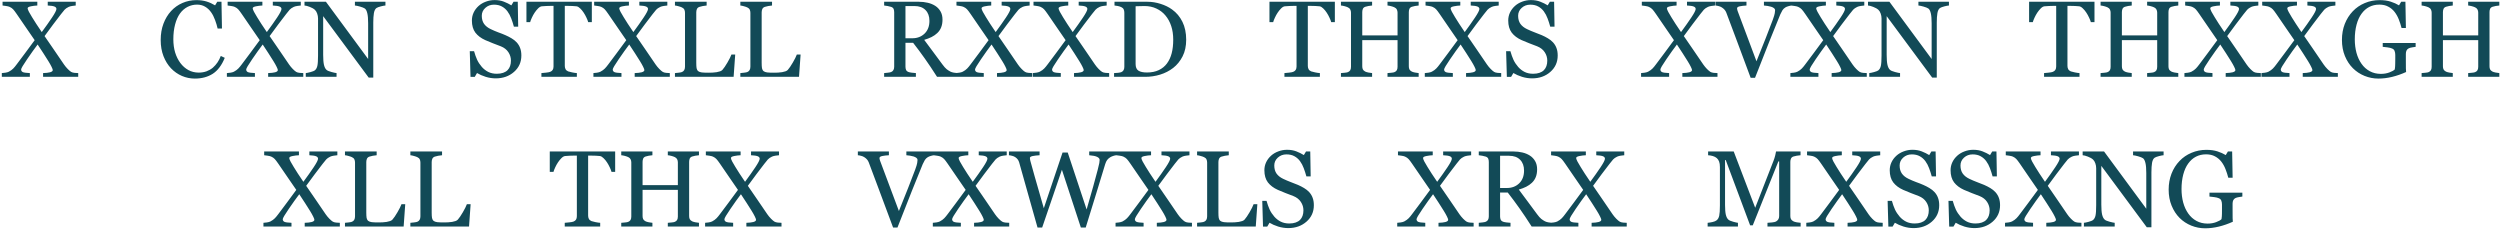<?xml version="1.0" encoding="UTF-8"?> <svg xmlns="http://www.w3.org/2000/svg" width="1269" height="116" viewBox="0 0 1269 116" fill="none"> <path d="M39.701 39H21.869V37.093C23.337 37.057 24.519 36.923 25.414 36.69C26.327 36.44 26.784 36.064 26.784 35.562C26.784 35.294 26.578 34.739 26.166 33.898C25.754 33.056 25.226 32.116 24.581 31.078C23.865 29.932 23.015 28.589 22.03 27.049C21.046 25.492 20.07 24.006 19.103 22.591C17.527 24.668 15.737 27.175 13.732 30.111C11.727 33.029 10.724 34.748 10.724 35.267C10.724 35.858 10.993 36.297 11.53 36.583C12.085 36.852 13.293 37.022 15.155 37.093V39H0.922V37.093C1.387 37.057 1.978 36.995 2.694 36.905C3.428 36.798 4.028 36.628 4.494 36.395C5.425 35.894 6.168 35.357 6.723 34.784C7.296 34.193 7.868 33.504 8.441 32.716C9.587 31.14 11.055 29.18 12.846 26.834C14.636 24.471 16.221 22.323 17.599 20.389C16.561 18.867 15.236 16.943 13.624 14.615C12.013 12.27 10.294 9.763 8.468 7.096C7.698 5.968 7.09 5.171 6.642 4.706C6.212 4.24 5.631 3.837 4.896 3.497C4.467 3.3 3.867 3.148 3.097 3.041C2.345 2.915 1.745 2.835 1.298 2.799V0.892H18.942V2.799C17.904 2.835 16.82 2.969 15.692 3.202C14.582 3.417 14.027 3.757 14.027 4.222C14.027 4.562 14.251 5.162 14.699 6.021C15.146 6.863 15.675 7.767 16.283 8.734C16.91 9.736 17.608 10.847 18.378 12.064C19.148 13.281 20.088 14.687 21.198 16.28C23.221 13.541 24.966 11.07 26.435 8.868C27.903 6.666 28.637 5.234 28.637 4.571C28.637 3.998 28.297 3.578 27.616 3.309C26.954 3.041 25.826 2.87 24.232 2.799V0.892H38.439V2.799C37.991 2.817 37.401 2.888 36.666 3.014C35.95 3.121 35.351 3.282 34.867 3.497C33.936 3.945 33.238 4.428 32.773 4.947C32.325 5.466 31.716 6.218 30.946 7.203C29.514 9.047 28.189 10.784 26.972 12.413C25.772 14.024 24.322 15.994 22.621 18.321C24.053 20.362 25.647 22.681 27.401 25.277C29.174 27.873 30.866 30.352 32.477 32.716C33.032 33.522 33.668 34.291 34.384 35.025C35.1 35.742 35.682 36.234 36.129 36.502C36.559 36.753 37.132 36.914 37.848 36.986C38.582 37.04 39.2 37.075 39.701 37.093V39ZM98.891 39.886C96.617 39.886 94.433 39.439 92.338 38.544C90.261 37.648 88.417 36.359 86.806 34.676C85.212 32.993 83.941 30.943 82.992 28.526C82.043 26.091 81.569 23.352 81.569 20.309C81.569 17.265 82.034 14.508 82.965 12.037C83.896 9.549 85.185 7.409 86.832 5.619C88.462 3.846 90.386 2.477 92.606 1.51C94.826 0.543 97.199 0.06 99.723 0.06C101.603 0.06 103.304 0.292 104.826 0.758C106.347 1.223 107.798 1.877 109.176 2.718L110.277 0.892H112.426L112.667 14.481H110.465C110.179 13.156 109.749 11.724 109.176 10.184C108.603 8.626 107.932 7.311 107.162 6.236C106.303 5.019 105.282 4.07 104.101 3.39C102.919 2.691 101.567 2.342 100.045 2.342C98.309 2.342 96.689 2.727 95.185 3.497C93.699 4.267 92.409 5.404 91.317 6.908C90.279 8.358 89.464 10.202 88.874 12.44C88.283 14.678 87.987 17.175 87.987 19.933C87.987 22.367 88.292 24.605 88.9 26.646C89.527 28.67 90.413 30.451 91.559 31.991C92.705 33.513 94.057 34.703 95.614 35.562C97.19 36.422 98.944 36.852 100.878 36.852C102.328 36.852 103.662 36.628 104.879 36.18C106.097 35.715 107.153 35.106 108.048 34.354C108.944 33.566 109.731 32.671 110.412 31.669C111.092 30.666 111.647 29.574 112.077 28.392L114.091 29.359C112.551 33.137 110.51 35.84 107.968 37.469C105.425 39.081 102.4 39.886 98.891 39.886ZM153.944 39H136.112V37.093C137.58 37.057 138.762 36.923 139.657 36.69C140.57 36.44 141.027 36.064 141.027 35.562C141.027 35.294 140.821 34.739 140.409 33.898C139.997 33.056 139.469 32.116 138.825 31.078C138.109 29.932 137.258 28.589 136.273 27.049C135.289 25.492 134.313 24.006 133.346 22.591C131.771 24.668 129.98 27.175 127.975 30.111C125.97 33.029 124.967 34.748 124.967 35.267C124.967 35.858 125.236 36.297 125.773 36.583C126.328 36.852 127.536 37.022 129.398 37.093V39H115.165V37.093C115.631 37.057 116.221 36.995 116.938 36.905C117.672 36.798 118.271 36.628 118.737 36.395C119.668 35.894 120.411 35.357 120.966 34.784C121.539 34.193 122.112 33.504 122.685 32.716C123.83 31.14 125.299 29.18 127.089 26.834C128.879 24.471 130.464 22.323 131.842 20.389C130.804 18.867 129.479 16.943 127.868 14.615C126.256 12.27 124.538 9.763 122.711 7.096C121.942 5.968 121.333 5.171 120.885 4.706C120.456 4.24 119.874 3.837 119.14 3.497C118.71 3.3 118.11 3.148 117.34 3.041C116.588 2.915 115.989 2.835 115.541 2.799V0.892H133.185V2.799C132.147 2.835 131.063 2.969 129.936 3.202C128.826 3.417 128.271 3.757 128.271 4.222C128.271 4.562 128.494 5.162 128.942 6.021C129.389 6.863 129.918 7.767 130.526 8.734C131.153 9.736 131.851 10.847 132.621 12.064C133.391 13.281 134.331 14.687 135.441 16.28C137.464 13.541 139.21 11.07 140.678 8.868C142.146 6.666 142.88 5.234 142.88 4.571C142.88 3.998 142.54 3.578 141.859 3.309C141.197 3.041 140.069 2.87 138.476 2.799V0.892H152.682V2.799C152.235 2.817 151.644 2.888 150.91 3.014C150.194 3.121 149.594 3.282 149.11 3.497C148.179 3.945 147.481 4.428 147.016 4.947C146.568 5.466 145.959 6.218 145.189 7.203C143.757 9.047 142.432 10.784 141.215 12.413C140.015 14.024 138.565 15.994 136.864 18.321C138.297 20.362 139.89 22.681 141.645 25.277C143.417 27.873 145.109 30.352 146.72 32.716C147.275 33.522 147.911 34.291 148.627 35.025C149.343 35.742 149.925 36.234 150.373 36.502C150.802 36.753 151.375 36.914 152.091 36.986C152.825 37.04 153.443 37.075 153.944 37.093V39ZM195.651 2.799C195.15 2.817 194.38 2.96 193.341 3.229C192.303 3.497 191.56 3.775 191.112 4.061C190.468 4.509 190.029 5.368 189.796 6.639C189.582 7.91 189.474 9.522 189.474 11.473V39.376H187.138L164.042 8.197V27.855C164.042 30.057 164.176 31.749 164.445 32.931C164.731 34.112 165.161 34.954 165.734 35.455C166.146 35.849 166.996 36.216 168.285 36.556C169.574 36.896 170.425 37.075 170.836 37.093V39H155.207V37.093C155.69 37.057 156.505 36.887 157.65 36.583C158.796 36.261 159.512 35.974 159.799 35.724C160.425 35.222 160.855 34.461 161.088 33.441C161.321 32.403 161.437 30.639 161.437 28.15V9.378C161.437 8.555 161.294 7.731 161.007 6.908C160.721 6.084 160.336 5.449 159.853 5.001C159.208 4.41 158.331 3.909 157.221 3.497C156.129 3.067 155.242 2.835 154.562 2.799V0.892H165.438L186.869 29.95V11.822C186.869 9.602 186.726 7.901 186.439 6.72C186.153 5.52 185.741 4.723 185.204 4.33C184.703 3.989 183.879 3.658 182.733 3.336C181.605 3.014 180.746 2.835 180.155 2.799V0.892H195.651V2.799ZM262.279 21.517C263.085 22.412 263.676 23.397 264.052 24.471C264.446 25.527 264.643 26.763 264.643 28.177C264.643 31.543 263.398 34.318 260.91 36.502C258.421 38.687 255.333 39.779 251.645 39.779C249.944 39.779 248.243 39.519 246.542 39C244.841 38.463 243.373 37.818 242.138 37.066L240.983 39.027H238.834L238.458 25.975H240.634C241.081 27.586 241.601 29.046 242.191 30.352C242.8 31.642 243.597 32.85 244.582 33.978C245.513 35.034 246.596 35.876 247.831 36.502C249.084 37.129 250.535 37.442 252.182 37.442C253.417 37.442 254.491 37.281 255.404 36.959C256.335 36.637 257.087 36.18 257.66 35.589C258.233 34.998 258.654 34.309 258.922 33.522C259.209 32.716 259.352 31.794 259.352 30.755C259.352 29.234 258.922 27.819 258.063 26.512C257.204 25.187 255.924 24.185 254.223 23.504C253.059 23.039 251.725 22.529 250.221 21.974C248.717 21.401 247.419 20.864 246.327 20.362C244.179 19.395 242.505 18.133 241.305 16.576C240.124 15 239.533 12.95 239.533 10.426C239.533 8.976 239.828 7.624 240.419 6.371C241.01 5.117 241.851 3.998 242.943 3.014C243.982 2.083 245.208 1.358 246.623 0.838C248.037 0.301 249.514 0.033 251.054 0.033C252.808 0.033 254.375 0.301 255.753 0.838C257.15 1.375 258.421 2.002 259.567 2.718L260.668 0.892H262.816L263.031 13.541H260.856C260.462 12.091 260.014 10.703 259.513 9.378C259.03 8.054 258.394 6.854 257.606 5.78C256.837 4.741 255.897 3.918 254.787 3.309C253.677 2.682 252.316 2.369 250.705 2.369C249.004 2.369 247.554 2.915 246.354 4.007C245.154 5.099 244.555 6.433 244.555 8.009C244.555 9.656 244.94 11.026 245.709 12.118C246.479 13.192 247.598 14.078 249.066 14.776C250.373 15.403 251.653 15.949 252.907 16.415C254.178 16.862 255.404 17.346 256.586 17.865C257.66 18.33 258.69 18.858 259.674 19.449C260.677 20.04 261.545 20.729 262.279 21.517ZM300.414 11.231H298.561C298.4 10.587 298.104 9.826 297.675 8.949C297.263 8.054 296.798 7.212 296.278 6.424C295.741 5.601 295.15 4.885 294.506 4.276C293.879 3.649 293.271 3.291 292.68 3.202C292.125 3.13 291.426 3.076 290.585 3.041C289.743 3.005 288.965 2.987 288.249 2.987H286.691V33.468C286.691 34.059 286.816 34.605 287.067 35.106C287.318 35.589 287.756 35.965 288.383 36.234C288.705 36.359 289.376 36.529 290.397 36.744C291.435 36.959 292.241 37.075 292.814 37.093V39H274.821V37.093C275.322 37.057 276.083 36.986 277.104 36.878C278.142 36.771 278.858 36.637 279.252 36.476C279.843 36.243 280.272 35.912 280.541 35.482C280.827 35.034 280.971 34.444 280.971 33.709V2.987H279.413C278.858 2.987 278.169 3.005 277.345 3.041C276.522 3.058 275.734 3.112 274.982 3.202C274.391 3.273 273.773 3.631 273.129 4.276C272.502 4.903 271.92 5.619 271.383 6.424C270.846 7.23 270.372 8.089 269.96 9.002C269.548 9.898 269.262 10.641 269.101 11.231H267.221V0.892H300.414V11.231ZM339.999 39H322.167V37.093C323.635 37.057 324.817 36.923 325.712 36.69C326.625 36.44 327.082 36.064 327.082 35.562C327.082 35.294 326.876 34.739 326.464 33.898C326.052 33.056 325.524 32.116 324.879 31.078C324.163 29.932 323.313 28.589 322.328 27.049C321.343 25.492 320.368 24.006 319.401 22.591C317.825 24.668 316.035 27.175 314.03 30.111C312.025 33.029 311.022 34.748 311.022 35.267C311.022 35.858 311.291 36.297 311.828 36.583C312.383 36.852 313.591 37.022 315.453 37.093V39H301.22V37.093C301.685 37.057 302.276 36.995 302.992 36.905C303.726 36.798 304.326 36.628 304.792 36.395C305.722 35.894 306.465 35.357 307.021 34.784C307.593 34.193 308.166 33.504 308.739 32.716C309.885 31.14 311.353 29.18 313.144 26.834C314.934 24.471 316.518 22.323 317.897 20.389C316.859 18.867 315.534 16.943 313.922 14.615C312.311 12.27 310.592 9.763 308.766 7.096C307.996 5.968 307.388 5.171 306.94 4.706C306.51 4.24 305.928 3.837 305.194 3.497C304.765 3.3 304.165 3.148 303.395 3.041C302.643 2.915 302.043 2.835 301.596 2.799V0.892H319.24V2.799C318.201 2.835 317.118 2.969 315.99 3.202C314.88 3.417 314.325 3.757 314.325 4.222C314.325 4.562 314.549 5.162 314.997 6.021C315.444 6.863 315.972 7.767 316.581 8.734C317.208 9.736 317.906 10.847 318.676 12.064C319.446 13.281 320.386 14.687 321.496 16.28C323.519 13.541 325.264 11.07 326.732 8.868C328.201 6.666 328.935 5.234 328.935 4.571C328.935 3.998 328.594 3.578 327.914 3.309C327.252 3.041 326.124 2.87 324.53 2.799V0.892H338.737V2.799C338.289 2.817 337.698 2.888 336.964 3.014C336.248 3.121 335.648 3.282 335.165 3.497C334.234 3.945 333.536 4.428 333.07 4.947C332.623 5.466 332.014 6.218 331.244 7.203C329.812 9.047 328.487 10.784 327.27 12.413C326.07 14.024 324.62 15.994 322.919 18.321C324.351 20.362 325.945 22.681 327.699 25.277C329.472 27.873 331.164 30.352 332.775 32.716C333.33 33.522 333.965 34.291 334.682 35.025C335.398 35.742 335.98 36.234 336.427 36.502C336.857 36.753 337.43 36.914 338.146 36.986C338.88 37.04 339.498 37.075 339.999 37.093V39ZM373.192 27.667L372.387 39H342.604V37.093C343.034 37.057 343.651 36.995 344.457 36.905C345.281 36.816 345.854 36.699 346.176 36.556C346.713 36.323 347.098 35.983 347.331 35.536C347.581 35.088 347.707 34.515 347.707 33.817V6.532C347.707 5.923 347.599 5.386 347.384 4.92C347.187 4.455 346.785 4.079 346.176 3.792C345.764 3.578 345.182 3.372 344.43 3.175C343.696 2.96 343.087 2.835 342.604 2.799V0.892H358.69V2.799C358.189 2.817 357.536 2.906 356.73 3.067C355.942 3.229 355.369 3.372 355.011 3.497C354.403 3.712 353.982 4.079 353.749 4.598C353.534 5.117 353.427 5.672 353.427 6.263V31.856C353.427 33.038 353.48 33.96 353.588 34.623C353.713 35.267 353.991 35.768 354.42 36.127C354.832 36.449 355.441 36.664 356.247 36.771C357.07 36.861 358.216 36.905 359.684 36.905C360.347 36.905 361.036 36.887 361.752 36.852C362.468 36.816 363.148 36.744 363.793 36.637C364.42 36.529 364.993 36.386 365.512 36.207C366.049 36.01 366.443 35.768 366.693 35.482C367.427 34.658 368.278 33.414 369.245 31.749C370.229 30.066 370.91 28.705 371.286 27.667H373.192ZM406.386 27.667L405.58 39H375.797V37.093C376.227 37.057 376.845 36.995 377.65 36.905C378.474 36.816 379.047 36.699 379.369 36.556C379.906 36.323 380.291 35.983 380.524 35.536C380.775 35.088 380.9 34.515 380.9 33.817V6.532C380.9 5.923 380.792 5.386 380.578 4.92C380.381 4.455 379.978 4.079 379.369 3.792C378.957 3.578 378.375 3.372 377.624 3.175C376.889 2.96 376.281 2.835 375.797 2.799V0.892H391.884V2.799C391.382 2.817 390.729 2.906 389.923 3.067C389.136 3.229 388.563 3.372 388.205 3.497C387.596 3.712 387.175 4.079 386.942 4.598C386.728 5.117 386.62 5.672 386.62 6.263V31.856C386.62 33.038 386.674 33.96 386.781 34.623C386.907 35.267 387.184 35.768 387.614 36.127C388.026 36.449 388.634 36.664 389.44 36.771C390.264 36.861 391.409 36.905 392.877 36.905C393.54 36.905 394.229 36.887 394.945 36.852C395.661 36.816 396.342 36.744 396.986 36.637C397.613 36.529 398.186 36.386 398.705 36.207C399.242 36.01 399.636 35.768 399.887 35.482C400.621 34.658 401.471 33.414 402.438 31.749C403.423 30.066 404.103 28.705 404.479 27.667H406.386ZM485.905 39H475.646C473.372 35.437 471.313 32.358 469.469 29.762C467.643 27.166 465.656 24.489 463.507 21.732H459.613V33.817C459.613 34.444 459.712 34.998 459.909 35.482C460.106 35.947 460.526 36.306 461.171 36.556C461.493 36.681 462.057 36.798 462.863 36.905C463.668 37.013 464.349 37.075 464.904 37.093V39H448.791V37.093C449.22 37.057 449.838 36.995 450.644 36.905C451.467 36.816 452.04 36.699 452.362 36.556C452.899 36.323 453.284 35.983 453.517 35.536C453.768 35.088 453.893 34.515 453.893 33.817V6.263C453.893 5.637 453.804 5.082 453.625 4.598C453.445 4.115 453.025 3.748 452.362 3.497C451.915 3.336 451.333 3.193 450.617 3.067C449.901 2.924 449.292 2.835 448.791 2.799V0.892H466.381C467.992 0.892 469.505 1.062 470.919 1.402C472.334 1.725 473.614 2.253 474.76 2.987C475.87 3.703 476.756 4.643 477.418 5.807C478.081 6.952 478.412 8.34 478.412 9.969C478.412 11.437 478.188 12.735 477.741 13.863C477.293 14.991 476.631 15.967 475.753 16.791C474.948 17.56 473.981 18.232 472.853 18.805C471.725 19.36 470.481 19.834 469.12 20.228C471 22.717 472.558 24.811 473.793 26.512C475.046 28.213 476.577 30.281 478.385 32.716C479.173 33.79 479.88 34.587 480.507 35.106C481.151 35.607 481.787 36.019 482.414 36.341C482.879 36.574 483.461 36.753 484.159 36.878C484.857 37.004 485.439 37.075 485.905 37.093V39ZM471.779 10.587C471.779 8.277 471.116 6.451 469.792 5.108C468.467 3.748 466.596 3.067 464.179 3.067H459.613V19.422H463.131C465.602 19.422 467.661 18.635 469.308 17.059C470.955 15.466 471.779 13.308 471.779 10.587ZM523.905 39H506.073V37.093C507.541 37.057 508.723 36.923 509.618 36.69C510.531 36.44 510.988 36.064 510.988 35.562C510.988 35.294 510.782 34.739 510.37 33.898C509.958 33.056 509.43 32.116 508.786 31.078C508.069 29.932 507.219 28.589 506.234 27.049C505.25 25.492 504.274 24.006 503.307 22.591C501.732 24.668 499.941 27.175 497.936 30.111C495.931 33.029 494.928 34.748 494.928 35.267C494.928 35.858 495.197 36.297 495.734 36.583C496.289 36.852 497.497 37.022 499.359 37.093V39H485.126V37.093C485.591 37.057 486.182 36.995 486.898 36.905C487.632 36.798 488.232 36.628 488.698 36.395C489.629 35.894 490.372 35.357 490.927 34.784C491.5 34.193 492.073 33.504 492.646 32.716C493.791 31.14 495.259 29.18 497.05 26.834C498.84 24.471 500.425 22.323 501.803 20.389C500.765 18.867 499.44 16.943 497.829 14.615C496.217 12.27 494.499 9.763 492.672 7.096C491.903 5.968 491.294 5.171 490.846 4.706C490.417 4.24 489.835 3.837 489.101 3.497C488.671 3.3 488.071 3.148 487.301 3.041C486.549 2.915 485.95 2.835 485.502 2.799V0.892H503.146V2.799C502.108 2.835 501.024 2.969 499.896 3.202C498.786 3.417 498.231 3.757 498.231 4.222C498.231 4.562 498.455 5.162 498.903 6.021C499.35 6.863 499.879 7.767 500.487 8.734C501.114 9.736 501.812 10.847 502.582 12.064C503.352 13.281 504.292 14.687 505.402 16.28C507.425 13.541 509.171 11.07 510.639 8.868C512.107 6.666 512.841 5.234 512.841 4.571C512.841 3.998 512.501 3.578 511.82 3.309C511.158 3.041 510.03 2.87 508.437 2.799V0.892H522.643V2.799C522.195 2.817 521.605 2.888 520.871 3.014C520.154 3.121 519.555 3.282 519.071 3.497C518.14 3.945 517.442 4.428 516.977 4.947C516.529 5.466 515.92 6.218 515.15 7.203C513.718 9.047 512.393 10.784 511.176 12.413C509.976 14.024 508.526 15.994 506.825 18.321C508.257 20.362 509.851 22.681 511.605 25.277C513.378 27.873 515.07 30.352 516.681 32.716C517.236 33.522 517.872 34.291 518.588 35.025C519.304 35.742 519.886 36.234 520.333 36.502C520.763 36.753 521.336 36.914 522.052 36.986C522.786 37.04 523.404 37.075 523.905 37.093V39ZM563.007 39H545.175V37.093C546.643 37.057 547.825 36.923 548.72 36.69C549.633 36.44 550.089 36.064 550.089 35.562C550.089 35.294 549.883 34.739 549.472 33.898C549.06 33.056 548.532 32.116 547.887 31.078C547.171 29.932 546.321 28.589 545.336 27.049C544.351 25.492 543.375 24.006 542.409 22.591C540.833 24.668 539.043 27.175 537.038 30.111C535.032 33.029 534.03 34.748 534.03 35.267C534.03 35.858 534.298 36.297 534.835 36.583C535.39 36.852 536.599 37.022 538.461 37.093V39H524.228V37.093C524.693 37.057 525.284 36.995 526 36.905C526.734 36.798 527.334 36.628 527.799 36.395C528.73 35.894 529.473 35.357 530.028 34.784C530.601 34.193 531.174 33.504 531.747 32.716C532.893 31.14 534.361 29.18 536.151 26.834C537.942 24.471 539.526 22.323 540.905 20.389C539.866 18.867 538.542 16.943 536.93 14.615C535.319 12.27 533.6 9.763 531.774 7.096C531.004 5.968 530.395 5.171 529.948 4.706C529.518 4.24 528.936 3.837 528.202 3.497C527.772 3.3 527.173 3.148 526.403 3.041C525.651 2.915 525.051 2.835 524.604 2.799V0.892H542.248V2.799C541.209 2.835 540.126 2.969 538.998 3.202C537.888 3.417 537.333 3.757 537.333 4.222C537.333 4.562 537.557 5.162 538.004 6.021C538.452 6.863 538.98 7.767 539.589 8.734C540.215 9.736 540.914 10.847 541.684 12.064C542.453 13.281 543.393 14.687 544.503 16.28C546.527 13.541 548.272 11.07 549.74 8.868C551.208 6.666 551.942 5.234 551.942 4.571C551.942 3.998 551.602 3.578 550.922 3.309C550.259 3.041 549.132 2.87 547.538 2.799V0.892H561.745V2.799C561.297 2.817 560.706 2.888 559.972 3.014C559.256 3.121 558.656 3.282 558.173 3.497C557.242 3.945 556.544 4.428 556.078 4.947C555.631 5.466 555.022 6.218 554.252 7.203C552.82 9.047 551.495 10.784 550.277 12.413C549.078 14.024 547.628 15.994 545.927 18.321C547.359 20.362 548.952 22.681 550.707 25.277C552.479 27.873 554.171 30.352 555.783 32.716C556.338 33.522 556.973 34.291 557.689 35.025C558.406 35.742 558.987 36.234 559.435 36.502C559.865 36.753 560.438 36.914 561.154 36.986C561.888 37.04 562.506 37.075 563.007 37.093V39ZM602.108 20.174C602.108 23.415 601.5 26.226 600.282 28.607C599.065 30.988 597.48 32.94 595.529 34.461C593.559 35.983 591.348 37.12 588.896 37.872C586.443 38.624 583.909 39 581.295 39H565.504V37.093C566.024 37.093 566.695 37.048 567.519 36.959C568.36 36.852 568.915 36.735 569.184 36.61C569.721 36.377 570.106 36.037 570.338 35.589C570.589 35.124 570.714 34.569 570.714 33.924V6.424C570.714 5.816 570.607 5.27 570.392 4.786C570.195 4.303 569.792 3.918 569.184 3.631C568.629 3.363 568.029 3.166 567.384 3.041C566.74 2.915 566.185 2.835 565.719 2.799V0.892H582.37C584.661 0.892 586.917 1.25 589.137 1.966C591.357 2.665 593.291 3.613 594.938 4.813C597.176 6.406 598.931 8.492 600.202 11.07C601.473 13.648 602.108 16.683 602.108 20.174ZM595.529 20.148C595.529 17.587 595.189 15.278 594.508 13.219C593.828 11.142 592.834 9.334 591.527 7.794C590.292 6.326 588.77 5.171 586.962 4.33C585.172 3.488 583.175 3.067 580.973 3.067C580.239 3.067 579.407 3.085 578.476 3.121C577.562 3.139 576.882 3.157 576.435 3.175V32.474C576.435 34.103 576.909 35.231 577.858 35.858C578.807 36.484 580.266 36.798 582.235 36.798C584.509 36.798 586.496 36.395 588.197 35.589C589.898 34.784 591.277 33.665 592.333 32.232C593.443 30.729 594.249 28.992 594.75 27.023C595.269 25.035 595.529 22.744 595.529 20.148ZM677.572 11.231H675.719C675.558 10.587 675.263 9.826 674.833 8.949C674.421 8.054 673.956 7.212 673.437 6.424C672.899 5.601 672.309 4.885 671.664 4.276C671.037 3.649 670.429 3.291 669.838 3.202C669.283 3.13 668.585 3.076 667.743 3.041C666.902 3.005 666.123 2.987 665.407 2.987H663.849V33.468C663.849 34.059 663.974 34.605 664.225 35.106C664.476 35.589 664.914 35.965 665.541 36.234C665.863 36.359 666.535 36.529 667.555 36.744C668.594 36.959 669.399 37.075 669.972 37.093V39H651.979V37.093C652.48 37.057 653.241 36.986 654.262 36.878C655.3 36.771 656.016 36.637 656.41 36.476C657.001 36.243 657.431 35.912 657.699 35.482C657.986 35.034 658.129 34.444 658.129 33.709V2.987H656.571C656.016 2.987 655.327 3.005 654.503 3.041C653.68 3.058 652.892 3.112 652.14 3.202C651.549 3.273 650.932 3.631 650.287 4.276C649.66 4.903 649.079 5.619 648.542 6.424C648.004 7.23 647.53 8.089 647.118 9.002C646.706 9.898 646.42 10.641 646.259 11.231H644.379V0.892H677.572V11.231ZM720.111 39H704.293V37.093C704.723 37.057 705.341 37.004 706.146 36.932C706.97 36.861 707.534 36.753 707.838 36.61C708.375 36.395 708.769 36.073 709.02 35.643C709.271 35.196 709.396 34.623 709.396 33.924V20.362H691.483V33.629C691.483 34.255 691.582 34.784 691.779 35.213C691.994 35.643 692.405 36.019 693.014 36.341C693.319 36.502 693.856 36.664 694.625 36.825C695.413 36.986 696.031 37.075 696.479 37.093V39H680.661V37.093C681.09 37.057 681.708 37.004 682.514 36.932C683.337 36.861 683.901 36.753 684.206 36.61C684.743 36.395 685.137 36.073 685.387 35.643C685.638 35.196 685.763 34.623 685.763 33.924V6.424C685.763 5.851 685.647 5.332 685.414 4.867C685.181 4.383 684.778 4.007 684.206 3.739C683.722 3.506 683.131 3.3 682.433 3.121C681.753 2.942 681.162 2.835 680.661 2.799V0.892H696.479V2.799C695.977 2.817 695.36 2.897 694.625 3.041C693.909 3.184 693.372 3.318 693.014 3.443C692.405 3.658 691.994 4.016 691.779 4.518C691.582 5.019 691.483 5.565 691.483 6.156V17.972H709.396V6.424C709.396 5.851 709.28 5.332 709.047 4.867C708.814 4.383 708.411 4.007 707.838 3.739C707.355 3.506 706.764 3.3 706.066 3.121C705.386 2.942 704.795 2.835 704.293 2.799V0.892H720.111V2.799C719.61 2.817 718.992 2.897 718.258 3.041C717.542 3.184 717.005 3.318 716.647 3.443C716.038 3.658 715.626 4.016 715.412 4.518C715.215 5.019 715.116 5.565 715.116 6.156V33.629C715.116 34.255 715.215 34.784 715.412 35.213C715.626 35.643 716.038 36.019 716.647 36.341C716.951 36.502 717.488 36.664 718.258 36.825C719.046 36.986 719.664 37.075 720.111 37.093V39ZM762.006 39H744.174V37.093C745.642 37.057 746.824 36.923 747.719 36.69C748.632 36.44 749.088 36.064 749.088 35.562C749.088 35.294 748.882 34.739 748.471 33.898C748.059 33.056 747.531 32.116 746.886 31.078C746.17 29.932 745.32 28.589 744.335 27.049C743.35 25.492 742.375 24.006 741.408 22.591C739.832 24.668 738.042 27.175 736.037 30.111C734.031 33.029 733.029 34.748 733.029 35.267C733.029 35.858 733.297 36.297 733.834 36.583C734.389 36.852 735.598 37.022 737.46 37.093V39H723.227V37.093C723.692 37.057 724.283 36.995 724.999 36.905C725.733 36.798 726.333 36.628 726.798 36.395C727.729 35.894 728.472 35.357 729.027 34.784C729.6 34.193 730.173 33.504 730.746 32.716C731.892 31.14 733.36 29.18 735.15 26.834C736.941 24.471 738.525 22.323 739.904 20.389C738.865 18.867 737.541 16.943 735.929 14.615C734.318 12.27 732.599 9.763 730.773 7.096C730.003 5.968 729.394 5.171 728.947 4.706C728.517 4.24 727.935 3.837 727.201 3.497C726.771 3.3 726.172 3.148 725.402 3.041C724.65 2.915 724.05 2.835 723.603 2.799V0.892H741.247V2.799C740.208 2.835 739.125 2.969 737.997 3.202C736.887 3.417 736.332 3.757 736.332 4.222C736.332 4.562 736.556 5.162 737.003 6.021C737.451 6.863 737.979 7.767 738.588 8.734C739.215 9.736 739.913 10.847 740.683 12.064C741.452 13.281 742.392 14.687 743.502 16.28C745.526 13.541 747.271 11.07 748.739 8.868C750.207 6.666 750.941 5.234 750.941 4.571C750.941 3.998 750.601 3.578 749.921 3.309C749.258 3.041 748.131 2.87 746.537 2.799V0.892H760.744V2.799C760.296 2.817 759.705 2.888 758.971 3.014C758.255 3.121 757.655 3.282 757.172 3.497C756.241 3.945 755.543 4.428 755.077 4.947C754.63 5.466 754.021 6.218 753.251 7.203C751.819 9.047 750.494 10.784 749.276 12.413C748.077 14.024 746.627 15.994 744.926 18.321C746.358 20.362 747.951 22.681 749.706 25.277C751.479 27.873 753.17 30.352 754.782 32.716C755.337 33.522 755.972 34.291 756.688 35.025C757.405 35.742 757.986 36.234 758.434 36.502C758.864 36.753 759.437 36.914 760.153 36.986C760.887 37.04 761.505 37.075 762.006 37.093V39ZM788.324 21.517C789.13 22.412 789.721 23.397 790.097 24.471C790.491 25.527 790.688 26.763 790.688 28.177C790.688 31.543 789.443 34.318 786.955 36.502C784.466 38.687 781.378 39.779 777.689 39.779C775.989 39.779 774.288 39.519 772.587 39C770.886 38.463 769.418 37.818 768.183 37.066L767.028 39.027H764.879L764.503 25.975H766.679C767.126 27.586 767.646 29.046 768.236 30.352C768.845 31.642 769.642 32.85 770.626 33.978C771.557 35.034 772.641 35.876 773.876 36.502C775.129 37.129 776.579 37.442 778.227 37.442C779.462 37.442 780.536 37.281 781.449 36.959C782.38 36.637 783.132 36.18 783.705 35.589C784.278 34.998 784.699 34.309 784.967 33.522C785.254 32.716 785.397 31.794 785.397 30.755C785.397 29.234 784.967 27.819 784.108 26.512C783.249 25.187 781.968 24.185 780.268 23.504C779.104 23.039 777.77 22.529 776.266 21.974C774.762 21.401 773.464 20.864 772.372 20.362C770.224 19.395 768.55 18.133 767.35 16.576C766.168 15 765.578 12.95 765.578 10.426C765.578 8.976 765.873 7.624 766.464 6.371C767.055 5.117 767.896 3.998 768.988 3.014C770.027 2.083 771.253 1.358 772.667 0.838C774.082 0.301 775.559 0.033 777.099 0.033C778.853 0.033 780.42 0.301 781.798 0.838C783.195 1.375 784.466 2.002 785.612 2.718L786.713 0.892H788.861L789.076 13.541H786.901C786.507 12.091 786.059 10.703 785.558 9.378C785.075 8.054 784.439 6.854 783.651 5.78C782.882 4.741 781.942 3.918 780.832 3.309C779.722 2.682 778.361 2.369 776.75 2.369C775.049 2.369 773.598 2.915 772.399 4.007C771.199 5.099 770.6 6.433 770.6 8.009C770.6 9.656 770.985 11.026 771.754 12.118C772.524 13.192 773.643 14.078 775.111 14.776C776.418 15.403 777.698 15.949 778.952 16.415C780.223 16.862 781.449 17.346 782.631 17.865C783.705 18.33 784.735 18.858 785.719 19.449C786.722 20.04 787.59 20.729 788.324 21.517ZM871.791 39H853.959V37.093C855.427 37.057 856.609 36.923 857.504 36.69C858.417 36.44 858.874 36.064 858.874 35.562C858.874 35.294 858.668 34.739 858.256 33.898C857.844 33.056 857.316 32.116 856.671 31.078C855.955 29.932 855.105 28.589 854.12 27.049C853.135 25.492 852.16 24.006 851.193 22.591C849.617 24.668 847.827 27.175 845.822 30.111C843.817 33.029 842.814 34.748 842.814 35.267C842.814 35.858 843.083 36.297 843.62 36.583C844.175 36.852 845.383 37.022 847.245 37.093V39H833.012V37.093C833.477 37.057 834.068 36.995 834.784 36.905C835.518 36.798 836.118 36.628 836.583 36.395C837.514 35.894 838.257 35.357 838.812 34.784C839.385 34.193 839.958 33.504 840.531 32.716C841.677 31.14 843.145 29.18 844.936 26.834C846.726 24.471 848.31 22.323 849.689 20.389C848.651 18.867 847.326 16.943 845.714 14.615C844.103 12.27 842.384 9.763 840.558 7.096C839.788 5.968 839.18 5.171 838.732 4.706C838.302 4.24 837.72 3.837 836.986 3.497C836.557 3.3 835.957 3.148 835.187 3.041C834.435 2.915 833.835 2.835 833.388 2.799V0.892H851.032V2.799C849.993 2.835 848.91 2.969 847.782 3.202C846.672 3.417 846.117 3.757 846.117 4.222C846.117 4.562 846.341 5.162 846.789 6.021C847.236 6.863 847.764 7.767 848.373 8.734C849 9.736 849.698 10.847 850.468 12.064C851.238 13.281 852.178 14.687 853.288 16.28C855.311 13.541 857.056 11.07 858.524 8.868C859.993 6.666 860.727 5.234 860.727 4.571C860.727 3.998 860.386 3.578 859.706 3.309C859.044 3.041 857.916 2.87 856.322 2.799V0.892H870.529V2.799C870.081 2.817 869.49 2.888 868.756 3.014C868.04 3.121 867.44 3.282 866.957 3.497C866.026 3.945 865.328 4.428 864.862 4.947C864.415 5.466 863.806 6.218 863.036 7.203C861.604 9.047 860.279 10.784 859.062 12.413C857.862 14.024 856.412 15.994 854.711 18.321C856.143 20.362 857.737 22.681 859.491 25.277C861.264 27.873 862.956 30.352 864.567 32.716C865.122 33.522 865.757 34.291 866.474 35.025C867.19 35.742 867.772 36.234 868.219 36.502C868.649 36.753 869.222 36.914 869.938 36.986C870.672 37.04 871.29 37.075 871.791 37.093V39ZM909.55 2.799C909.084 2.817 908.52 2.924 907.858 3.121C907.195 3.3 906.649 3.524 906.22 3.792C905.611 4.168 905.119 4.652 904.743 5.243C904.385 5.833 904.027 6.532 903.668 7.337C902.469 10.184 900.67 14.624 898.271 20.658C895.871 26.673 893.401 32.949 890.858 39.483H888.629C886.051 32.555 883.563 25.877 881.164 19.449C878.764 13.022 877.135 8.68 876.276 6.424C876.061 5.869 875.775 5.386 875.417 4.974C875.058 4.544 874.584 4.142 873.993 3.766C873.51 3.461 872.973 3.237 872.382 3.094C871.791 2.933 871.245 2.835 870.744 2.799V0.892H886.508V2.799C885.165 2.87 884.028 3.005 883.097 3.202C882.184 3.399 881.728 3.748 881.728 4.249C881.728 4.446 881.763 4.679 881.835 4.947C881.907 5.216 881.969 5.431 882.023 5.592C882.685 7.346 883.76 10.211 885.246 14.185C886.732 18.142 888.844 23.782 891.583 31.105C892.944 27.792 894.511 23.88 896.283 19.369C898.056 14.857 899.246 11.76 899.855 10.077C900.446 8.447 900.786 7.319 900.875 6.693C900.983 6.066 901.037 5.556 901.037 5.162C901.037 4.75 900.849 4.41 900.473 4.142C900.115 3.855 899.631 3.613 899.022 3.417C898.432 3.237 897.832 3.103 897.223 3.014C896.614 2.924 895.997 2.853 895.37 2.799V0.892H909.55V2.799ZM947.577 39H929.745V37.093C931.213 37.057 932.395 36.923 933.29 36.69C934.203 36.44 934.66 36.064 934.66 35.562C934.66 35.294 934.454 34.739 934.042 33.898C933.63 33.056 933.102 32.116 932.458 31.078C931.741 29.932 930.891 28.589 929.906 27.049C928.922 25.492 927.946 24.006 926.979 22.591C925.403 24.668 923.613 27.175 921.608 30.111C919.603 33.029 918.6 34.748 918.6 35.267C918.6 35.858 918.869 36.297 919.406 36.583C919.961 36.852 921.169 37.022 923.031 37.093V39H908.798V37.093C909.263 37.057 909.854 36.995 910.57 36.905C911.304 36.798 911.904 36.628 912.37 36.395C913.301 35.894 914.044 35.357 914.599 34.784C915.172 34.193 915.744 33.504 916.317 32.716C917.463 31.14 918.931 29.18 920.722 26.834C922.512 24.471 924.097 22.323 925.475 20.389C924.437 18.867 923.112 16.943 921.5 14.615C919.889 12.27 918.17 9.763 916.344 7.096C915.574 5.968 914.966 5.171 914.518 4.706C914.088 4.24 913.507 3.837 912.772 3.497C912.343 3.3 911.743 3.148 910.973 3.041C910.221 2.915 909.621 2.835 909.174 2.799V0.892H926.818V2.799C925.779 2.835 924.696 2.969 923.568 3.202C922.458 3.417 921.903 3.757 921.903 4.222C921.903 4.562 922.127 5.162 922.575 6.021C923.022 6.863 923.55 7.767 924.159 8.734C924.786 9.736 925.484 10.847 926.254 12.064C927.024 13.281 927.964 14.687 929.074 16.28C931.097 13.541 932.842 11.07 934.311 8.868C935.779 6.666 936.513 5.234 936.513 4.571C936.513 3.998 936.173 3.578 935.492 3.309C934.83 3.041 933.702 2.87 932.108 2.799V0.892H946.315V2.799C945.867 2.817 945.277 2.888 944.542 3.014C943.826 3.121 943.227 3.282 942.743 3.497C941.812 3.945 941.114 4.428 940.648 4.947C940.201 5.466 939.592 6.218 938.822 7.203C937.39 9.047 936.065 10.784 934.848 12.413C933.648 14.024 932.198 15.994 930.497 18.321C931.929 20.362 933.523 22.681 935.277 25.277C937.05 27.873 938.742 30.352 940.353 32.716C940.908 33.522 941.544 34.291 942.26 35.025C942.976 35.742 943.558 36.234 944.005 36.502C944.435 36.753 945.008 36.914 945.724 36.986C946.458 37.04 947.076 37.075 947.577 37.093V39ZM989.284 2.799C988.782 2.817 988.013 2.96 986.974 3.229C985.936 3.497 985.193 3.775 984.745 4.061C984.101 4.509 983.662 5.368 983.429 6.639C983.214 7.91 983.107 9.522 983.107 11.473V39.376H980.771L957.675 8.197V27.855C957.675 30.057 957.809 31.749 958.078 32.931C958.364 34.112 958.794 34.954 959.367 35.455C959.778 35.849 960.629 36.216 961.918 36.556C963.207 36.896 964.057 37.075 964.469 37.093V39H948.839V37.093C949.323 37.057 950.137 36.887 951.283 36.583C952.429 36.261 953.145 35.974 953.432 35.724C954.058 35.222 954.488 34.461 954.721 33.441C954.953 32.403 955.07 30.639 955.07 28.15V9.378C955.07 8.555 954.927 7.731 954.64 6.908C954.354 6.084 953.969 5.449 953.485 5.001C952.841 4.41 951.964 3.909 950.854 3.497C949.761 3.067 948.875 2.835 948.195 2.799V0.892H959.071L980.502 29.95V11.822C980.502 9.602 980.359 7.901 980.072 6.72C979.786 5.52 979.374 4.723 978.837 4.33C978.336 3.989 977.512 3.658 976.366 3.336C975.238 3.014 974.379 2.835 973.788 2.799V0.892H989.284V2.799ZM1063.16 11.231H1061.31C1061.15 10.587 1060.85 9.826 1060.42 8.949C1060.01 8.054 1059.55 7.212 1059.03 6.424C1058.49 5.601 1057.9 4.885 1057.25 4.276C1056.63 3.649 1056.02 3.291 1055.43 3.202C1054.87 3.13 1054.18 3.076 1053.33 3.041C1052.49 3.005 1051.71 2.987 1051 2.987H1049.44V33.468C1049.44 34.059 1049.57 34.605 1049.82 35.106C1050.07 35.589 1050.51 35.965 1051.13 36.234C1051.45 36.359 1052.13 36.529 1053.15 36.744C1054.18 36.959 1054.99 37.075 1055.56 37.093V39H1037.57V37.093C1038.07 37.057 1038.83 36.986 1039.85 36.878C1040.89 36.771 1041.61 36.637 1042 36.476C1042.59 36.243 1043.02 35.912 1043.29 35.482C1043.58 35.034 1043.72 34.444 1043.72 33.709V2.987H1042.16C1041.61 2.987 1040.92 3.005 1040.09 3.041C1039.27 3.058 1038.48 3.112 1037.73 3.202C1037.14 3.273 1036.52 3.631 1035.88 4.276C1035.25 4.903 1034.67 5.619 1034.13 6.424C1033.6 7.23 1033.12 8.089 1032.71 9.002C1032.3 9.898 1032.01 10.641 1031.85 11.231H1029.97V0.892H1063.16V11.231ZM1105.7 39H1089.88V37.093C1090.31 37.057 1090.93 37.004 1091.74 36.932C1092.56 36.861 1093.12 36.753 1093.43 36.61C1093.97 36.395 1094.36 36.073 1094.61 35.643C1094.86 35.196 1094.99 34.623 1094.99 33.924V20.362H1077.07V33.629C1077.07 34.255 1077.17 34.784 1077.37 35.213C1077.58 35.643 1078 36.019 1078.6 36.341C1078.91 36.502 1079.45 36.664 1080.22 36.825C1081 36.986 1081.62 37.075 1082.07 37.093V39H1066.25V37.093C1066.68 37.057 1067.3 37.004 1068.1 36.932C1068.93 36.861 1069.49 36.753 1069.8 36.61C1070.33 36.395 1070.73 36.073 1070.98 35.643C1071.23 35.196 1071.35 34.623 1071.35 33.924V6.424C1071.35 5.851 1071.24 5.332 1071 4.867C1070.77 4.383 1070.37 4.007 1069.8 3.739C1069.31 3.506 1068.72 3.3 1068.02 3.121C1067.34 2.942 1066.75 2.835 1066.25 2.799V0.892H1082.07V2.799C1081.57 2.817 1080.95 2.897 1080.22 3.041C1079.5 3.184 1078.96 3.318 1078.6 3.443C1078 3.658 1077.58 4.016 1077.37 4.518C1077.17 5.019 1077.07 5.565 1077.07 6.156V17.972H1094.99V6.424C1094.99 5.851 1094.87 5.332 1094.64 4.867C1094.4 4.383 1094 4.007 1093.43 3.739C1092.95 3.506 1092.35 3.3 1091.66 3.121C1090.98 2.942 1090.39 2.835 1089.88 2.799V0.892H1105.7V2.799C1105.2 2.817 1104.58 2.897 1103.85 3.041C1103.13 3.184 1102.6 3.318 1102.24 3.443C1101.63 3.658 1101.22 4.016 1101 4.518C1100.81 5.019 1100.71 5.565 1100.71 6.156V33.629C1100.71 34.255 1100.81 34.784 1101 35.213C1101.22 35.643 1101.63 36.019 1102.24 36.341C1102.54 36.502 1103.08 36.664 1103.85 36.825C1104.64 36.986 1105.25 37.075 1105.7 37.093V39ZM1147.6 39H1129.76V37.093C1131.23 37.057 1132.41 36.923 1133.31 36.69C1134.22 36.44 1134.68 36.064 1134.68 35.562C1134.68 35.294 1134.47 34.739 1134.06 33.898C1133.65 33.056 1133.12 32.116 1132.48 31.078C1131.76 29.932 1130.91 28.589 1129.93 27.049C1128.94 25.492 1127.97 24.006 1127 22.591C1125.42 24.668 1123.63 27.175 1121.63 30.111C1119.62 33.029 1118.62 34.748 1118.62 35.267C1118.62 35.858 1118.89 36.297 1119.43 36.583C1119.98 36.852 1121.19 37.022 1123.05 37.093V39H1108.82V37.093C1109.28 37.057 1109.87 36.995 1110.59 36.905C1111.32 36.798 1111.92 36.628 1112.39 36.395C1113.32 35.894 1114.06 35.357 1114.62 34.784C1115.19 34.193 1115.76 33.504 1116.34 32.716C1117.48 31.14 1118.95 29.18 1120.74 26.834C1122.53 24.471 1124.12 22.323 1125.49 20.389C1124.46 18.867 1123.13 16.943 1121.52 14.615C1119.91 12.27 1118.19 9.763 1116.36 7.096C1115.59 5.968 1114.99 5.171 1114.54 4.706C1114.11 4.24 1113.53 3.837 1112.79 3.497C1112.36 3.3 1111.76 3.148 1110.99 3.041C1110.24 2.915 1109.64 2.835 1109.19 2.799V0.892H1126.84V2.799C1125.8 2.835 1124.72 2.969 1123.59 3.202C1122.48 3.417 1121.92 3.757 1121.92 4.222C1121.92 4.562 1122.15 5.162 1122.59 6.021C1123.04 6.863 1123.57 7.767 1124.18 8.734C1124.81 9.736 1125.5 10.847 1126.27 12.064C1127.04 13.281 1127.98 14.687 1129.09 16.28C1131.12 13.541 1132.86 11.07 1134.33 8.868C1135.8 6.666 1136.53 5.234 1136.53 4.571C1136.53 3.998 1136.19 3.578 1135.51 3.309C1134.85 3.041 1133.72 2.87 1132.13 2.799V0.892H1146.33V2.799C1145.89 2.817 1145.3 2.888 1144.56 3.014C1143.85 3.121 1143.25 3.282 1142.76 3.497C1141.83 3.945 1141.13 4.428 1140.67 4.947C1140.22 5.466 1139.61 6.218 1138.84 7.203C1137.41 9.047 1136.08 10.784 1134.87 12.413C1133.67 14.024 1132.22 15.994 1130.52 18.321C1131.95 20.362 1133.54 22.681 1135.3 25.277C1137.07 27.873 1138.76 30.352 1140.37 32.716C1140.93 33.522 1141.56 34.291 1142.28 35.025C1143 35.742 1143.58 36.234 1144.02 36.502C1144.45 36.753 1145.03 36.914 1145.74 36.986C1146.48 37.04 1147.1 37.075 1147.6 37.093V39ZM1186.7 39H1168.87V37.093C1170.33 37.057 1171.52 36.923 1172.41 36.69C1173.32 36.44 1173.78 36.064 1173.78 35.562C1173.78 35.294 1173.57 34.739 1173.16 33.898C1172.75 33.056 1172.22 32.116 1171.58 31.078C1170.86 29.932 1170.01 28.589 1169.03 27.049C1168.04 25.492 1167.07 24.006 1166.1 22.591C1164.52 24.668 1162.73 27.175 1160.73 30.111C1158.72 33.029 1157.72 34.748 1157.72 35.267C1157.72 35.858 1157.99 36.297 1158.53 36.583C1159.08 36.852 1160.29 37.022 1162.15 37.093V39H1147.92V37.093C1148.38 37.057 1148.98 36.995 1149.69 36.905C1150.43 36.798 1151.03 36.628 1151.49 36.395C1152.42 35.894 1153.16 35.357 1153.72 34.784C1154.29 34.193 1154.87 33.504 1155.44 32.716C1156.58 31.14 1158.05 29.18 1159.84 26.834C1161.63 24.471 1163.22 22.323 1164.6 20.389C1163.56 18.867 1162.23 16.943 1160.62 14.615C1159.01 12.27 1157.29 9.763 1155.47 7.096C1154.7 5.968 1154.09 5.171 1153.64 4.706C1153.21 4.24 1152.63 3.837 1151.89 3.497C1151.46 3.3 1150.86 3.148 1150.09 3.041C1149.34 2.915 1148.74 2.835 1148.29 2.799V0.892H1165.94V2.799C1164.9 2.835 1163.82 2.969 1162.69 3.202C1161.58 3.417 1161.02 3.757 1161.02 4.222C1161.02 4.562 1161.25 5.162 1161.7 6.021C1162.14 6.863 1162.67 7.767 1163.28 8.734C1163.91 9.736 1164.61 10.847 1165.38 12.064C1166.14 13.281 1167.08 14.687 1168.19 16.28C1170.22 13.541 1171.96 11.07 1173.43 8.868C1174.9 6.666 1175.63 5.234 1175.63 4.571C1175.63 3.998 1175.29 3.578 1174.61 3.309C1173.95 3.041 1172.82 2.87 1171.23 2.799V0.892H1185.44V2.799C1184.99 2.817 1184.4 2.888 1183.66 3.014C1182.95 3.121 1182.35 3.282 1181.86 3.497C1180.93 3.945 1180.24 4.428 1179.77 4.947C1179.32 5.466 1178.71 6.218 1177.94 7.203C1176.51 9.047 1175.19 10.784 1173.97 12.413C1172.77 14.024 1171.32 15.994 1169.62 18.321C1171.05 20.362 1172.64 22.681 1174.4 25.277C1176.17 27.873 1177.86 30.352 1179.47 32.716C1180.03 33.522 1180.66 34.291 1181.38 35.025C1182.1 35.742 1182.68 36.234 1183.13 36.502C1183.56 36.753 1184.13 36.914 1184.85 36.986C1185.58 37.04 1186.2 37.075 1186.7 37.093V39ZM1226.18 23.773C1225.75 23.827 1225.16 23.916 1224.43 24.041C1223.71 24.149 1223.13 24.31 1222.68 24.525C1222.15 24.794 1221.76 25.178 1221.53 25.68C1221.31 26.163 1221.21 26.736 1221.21 27.398V30.352C1221.21 32.501 1221.22 33.951 1221.23 34.703C1221.27 35.455 1221.31 36.073 1221.34 36.556C1218.96 37.63 1216.59 38.454 1214.23 39.027C1211.86 39.6 1209.54 39.886 1207.27 39.886C1204.83 39.886 1202.49 39.43 1200.23 38.517C1197.98 37.603 1196.01 36.306 1194.33 34.623C1192.62 32.922 1191.27 30.854 1190.27 28.419C1189.27 25.984 1188.77 23.263 1188.77 20.255C1188.77 17.355 1189.24 14.669 1190.19 12.198C1191.16 9.71 1192.52 7.552 1194.27 5.726C1195.97 3.936 1198 2.548 1200.34 1.563C1202.7 0.561 1205.23 0.06 1207.91 0.06C1210.06 0.06 1211.93 0.319 1213.53 0.838C1215.12 1.358 1216.53 1.984 1217.74 2.718L1218.84 0.892H1220.99L1221.23 14.212H1219.03C1218.66 12.744 1218.19 11.303 1217.64 9.889C1217.08 8.456 1216.36 7.176 1215.49 6.048C1214.61 4.92 1213.54 4.025 1212.26 3.363C1211.01 2.682 1209.51 2.342 1207.75 2.342C1205.84 2.342 1204.13 2.736 1202.62 3.524C1201.12 4.294 1199.81 5.449 1198.7 6.988C1197.61 8.474 1196.77 10.327 1196.18 12.547C1195.59 14.767 1195.29 17.247 1195.29 19.986C1195.29 22.403 1195.58 24.686 1196.15 26.834C1196.74 28.965 1197.59 30.809 1198.7 32.367C1199.81 33.96 1201.2 35.213 1202.87 36.127C1204.53 37.04 1206.42 37.496 1208.53 37.496C1210.11 37.496 1211.54 37.254 1212.83 36.771C1214.14 36.288 1215.06 35.777 1215.59 35.24C1215.74 34.309 1215.81 33.369 1215.81 32.42C1215.83 31.471 1215.84 30.666 1215.84 30.003V27.909C1215.84 27.157 1215.73 26.494 1215.51 25.921C1215.32 25.331 1214.9 24.901 1214.25 24.632C1213.66 24.364 1212.86 24.167 1211.83 24.041C1210.83 23.898 1210.04 23.809 1209.47 23.773V21.812H1226.18V23.773ZM1268.66 39H1252.84V37.093C1253.27 37.057 1253.89 37.004 1254.7 36.932C1255.52 36.861 1256.08 36.753 1256.39 36.61C1256.93 36.395 1257.32 36.073 1257.57 35.643C1257.82 35.196 1257.95 34.623 1257.95 33.924V20.362H1240.03V33.629C1240.03 34.255 1240.13 34.784 1240.33 35.213C1240.54 35.643 1240.96 36.019 1241.56 36.341C1241.87 36.502 1242.41 36.664 1243.18 36.825C1243.96 36.986 1244.58 37.075 1245.03 37.093V39H1229.21V37.093C1229.64 37.057 1230.26 37.004 1231.06 36.932C1231.89 36.861 1232.45 36.753 1232.76 36.61C1233.29 36.395 1233.69 36.073 1233.94 35.643C1234.19 35.196 1234.31 34.623 1234.31 33.924V6.424C1234.31 5.851 1234.2 5.332 1233.96 4.867C1233.73 4.383 1233.33 4.007 1232.76 3.739C1232.27 3.506 1231.68 3.3 1230.98 3.121C1230.3 2.942 1229.71 2.835 1229.21 2.799V0.892H1245.03V2.799C1244.53 2.817 1243.91 2.897 1243.18 3.041C1242.46 3.184 1241.92 3.318 1241.56 3.443C1240.96 3.658 1240.54 4.016 1240.33 4.518C1240.13 5.019 1240.03 5.565 1240.03 6.156V17.972H1257.95V6.424C1257.95 5.851 1257.83 5.332 1257.6 4.867C1257.36 4.383 1256.96 4.007 1256.39 3.739C1255.9 3.506 1255.31 3.3 1254.62 3.121C1253.94 2.942 1253.34 2.835 1252.84 2.799V0.892H1268.66V2.799C1268.16 2.817 1267.54 2.897 1266.81 3.041C1266.09 3.184 1265.55 3.318 1265.2 3.443C1264.59 3.658 1264.18 4.016 1263.96 4.518C1263.76 5.019 1263.67 5.565 1263.67 6.156V33.629C1263.67 34.255 1263.76 34.784 1263.96 35.213C1264.18 35.643 1264.59 36.019 1265.2 36.341C1265.5 36.502 1266.04 36.664 1266.81 36.825C1267.6 36.986 1268.21 37.075 1268.66 37.093V39ZM172.501 115H154.669V113.093C156.138 113.057 157.319 112.923 158.214 112.69C159.127 112.44 159.584 112.064 159.584 111.562C159.584 111.294 159.378 110.739 158.966 109.897C158.555 109.056 158.026 108.116 157.382 107.078C156.666 105.932 155.815 104.589 154.831 103.049C153.846 101.492 152.87 100.006 151.903 98.591C150.328 100.668 148.537 103.175 146.532 106.111C144.527 109.029 143.524 110.748 143.524 111.267C143.524 111.858 143.793 112.297 144.33 112.583C144.885 112.852 146.094 113.022 147.956 113.093V115H133.722V113.093C134.188 113.057 134.778 112.995 135.495 112.905C136.229 112.798 136.828 112.628 137.294 112.395C138.225 111.894 138.968 111.357 139.523 110.784C140.096 110.193 140.669 109.504 141.242 108.716C142.388 107.14 143.856 105.18 145.646 102.834C147.436 100.471 149.021 98.323 150.399 96.389C149.361 94.867 148.036 92.943 146.425 90.615C144.813 88.27 143.095 85.763 141.269 83.096C140.499 81.968 139.89 81.171 139.442 80.706C139.013 80.24 138.431 79.837 137.697 79.497C137.267 79.3 136.667 79.148 135.897 79.04C135.146 78.915 134.546 78.835 134.098 78.799V76.892H151.742V78.799C150.704 78.835 149.621 78.969 148.493 79.202C147.383 79.416 146.828 79.757 146.828 80.222C146.828 80.562 147.051 81.162 147.499 82.022C147.947 82.863 148.475 83.767 149.083 84.734C149.71 85.737 150.408 86.847 151.178 88.064C151.948 89.281 152.888 90.687 153.998 92.28C156.021 89.541 157.767 87.07 159.235 84.868C160.703 82.666 161.437 81.234 161.437 80.571C161.437 79.998 161.097 79.578 160.417 79.309C159.754 79.04 158.626 78.87 157.033 78.799V76.892H171.239V78.799C170.792 78.817 170.201 78.888 169.467 79.014C168.751 79.121 168.151 79.282 167.667 79.497C166.736 79.945 166.038 80.428 165.573 80.947C165.125 81.466 164.516 82.218 163.747 83.203C162.314 85.047 160.989 86.784 159.772 88.413C158.572 90.024 157.122 91.994 155.421 94.321C156.854 96.362 158.447 98.681 160.202 101.277C161.974 103.873 163.666 106.353 165.277 108.716C165.832 109.521 166.468 110.291 167.184 111.025C167.9 111.742 168.482 112.234 168.93 112.502C169.359 112.753 169.932 112.914 170.648 112.986C171.382 113.04 172 113.075 172.501 113.093V115ZM205.695 103.667L204.889 115H175.106V113.093C175.536 113.057 176.154 112.995 176.959 112.905C177.783 112.816 178.356 112.699 178.678 112.556C179.215 112.323 179.6 111.983 179.833 111.536C180.084 111.088 180.209 110.515 180.209 109.817V82.532C180.209 81.923 180.102 81.386 179.887 80.92C179.69 80.455 179.287 80.079 178.678 79.793C178.266 79.578 177.685 79.372 176.933 79.175C176.199 78.96 175.59 78.835 175.106 78.799V76.892H191.193V78.799C190.692 78.817 190.038 78.906 189.232 79.067C188.445 79.228 187.872 79.372 187.514 79.497C186.905 79.712 186.484 80.079 186.251 80.598C186.037 81.117 185.929 81.672 185.929 82.263V107.856C185.929 109.038 185.983 109.96 186.09 110.623C186.216 111.267 186.493 111.768 186.923 112.126C187.335 112.449 187.943 112.664 188.749 112.771C189.573 112.861 190.718 112.905 192.187 112.905C192.849 112.905 193.538 112.887 194.254 112.852C194.971 112.816 195.651 112.744 196.295 112.637C196.922 112.529 197.495 112.386 198.014 112.207C198.551 112.01 198.945 111.768 199.196 111.482C199.93 110.658 200.78 109.414 201.747 107.749C202.732 106.066 203.412 104.705 203.788 103.667H205.695ZM238.888 103.667L238.083 115H208.3V113.093C208.729 113.057 209.347 112.995 210.153 112.905C210.976 112.816 211.549 112.699 211.872 112.556C212.409 112.323 212.794 111.983 213.026 111.536C213.277 111.088 213.402 110.515 213.402 109.817V82.532C213.402 81.923 213.295 81.386 213.08 80.92C212.883 80.455 212.48 80.079 211.872 79.793C211.46 79.578 210.878 79.372 210.126 79.175C209.392 78.96 208.783 78.835 208.3 78.799V76.892H224.386V78.799C223.885 78.817 223.231 78.906 222.426 79.067C221.638 79.228 221.065 79.372 220.707 79.497C220.098 79.712 219.678 80.079 219.445 80.598C219.23 81.117 219.123 81.672 219.123 82.263V107.856C219.123 109.038 219.176 109.96 219.284 110.623C219.409 111.267 219.687 111.768 220.116 112.126C220.528 112.449 221.137 112.664 221.942 112.771C222.766 112.861 223.912 112.905 225.38 112.905C226.042 112.905 226.732 112.887 227.448 112.852C228.164 112.816 228.844 112.744 229.489 112.637C230.115 112.529 230.688 112.386 231.208 112.207C231.745 112.01 232.139 111.768 232.389 111.482C233.123 110.658 233.974 109.414 234.94 107.749C235.925 106.066 236.605 104.705 236.981 103.667H238.888ZM312.257 87.231H310.404C310.243 86.587 309.948 85.826 309.518 84.949C309.106 84.053 308.641 83.212 308.122 82.424C307.584 81.601 306.994 80.885 306.349 80.276C305.722 79.649 305.114 79.291 304.523 79.202C303.968 79.13 303.27 79.076 302.428 79.04C301.587 79.005 300.808 78.987 300.092 78.987H298.534V109.468C298.534 110.059 298.66 110.605 298.91 111.106C299.161 111.589 299.599 111.965 300.226 112.234C300.548 112.359 301.22 112.529 302.24 112.744C303.279 112.959 304.084 113.075 304.657 113.093V115H286.664V113.093C287.165 113.057 287.926 112.986 288.947 112.878C289.985 112.771 290.701 112.637 291.095 112.476C291.686 112.243 292.116 111.912 292.384 111.482C292.671 111.034 292.814 110.444 292.814 109.709V78.987H291.256C290.701 78.987 290.012 79.005 289.188 79.04C288.365 79.058 287.577 79.112 286.825 79.202C286.234 79.273 285.617 79.631 284.972 80.276C284.346 80.903 283.764 81.619 283.227 82.424C282.689 83.23 282.215 84.089 281.803 85.002C281.391 85.898 281.105 86.641 280.944 87.231H279.064V76.892H312.257V87.231ZM354.796 115H338.979V113.093C339.408 113.057 340.026 113.004 340.832 112.932C341.655 112.861 342.219 112.753 342.523 112.61C343.061 112.395 343.454 112.073 343.705 111.643C343.956 111.195 344.081 110.623 344.081 109.924V96.362H326.168V109.629C326.168 110.256 326.267 110.784 326.464 111.213C326.679 111.643 327.09 112.019 327.699 112.341C328.004 112.502 328.541 112.664 329.311 112.825C330.098 112.986 330.716 113.075 331.164 113.093V115H315.346V113.093C315.775 113.057 316.393 113.004 317.199 112.932C318.022 112.861 318.586 112.753 318.891 112.61C319.428 112.395 319.822 112.073 320.072 111.643C320.323 111.195 320.448 110.623 320.448 109.924V82.424C320.448 81.851 320.332 81.332 320.099 80.867C319.866 80.383 319.464 80.007 318.891 79.739C318.407 79.506 317.816 79.3 317.118 79.121C316.438 78.942 315.847 78.835 315.346 78.799V76.892H331.164V78.799C330.662 78.817 330.045 78.897 329.311 79.04C328.594 79.184 328.057 79.318 327.699 79.443C327.09 79.658 326.679 80.016 326.464 80.518C326.267 81.019 326.168 81.565 326.168 82.156V93.972H344.081V82.424C344.081 81.851 343.965 81.332 343.732 80.867C343.499 80.383 343.096 80.007 342.523 79.739C342.04 79.506 341.449 79.3 340.751 79.121C340.071 78.942 339.48 78.835 338.979 78.799V76.892H354.796V78.799C354.295 78.817 353.677 78.897 352.943 79.04C352.227 79.184 351.69 79.318 351.332 79.443C350.723 79.658 350.312 80.016 350.097 80.518C349.9 81.019 349.801 81.565 349.801 82.156V109.629C349.801 110.256 349.9 110.784 350.097 111.213C350.312 111.643 350.723 112.019 351.332 112.341C351.636 112.502 352.174 112.664 352.943 112.825C353.731 112.986 354.349 113.075 354.796 113.093V115ZM396.691 115H378.859V113.093C380.327 113.057 381.509 112.923 382.404 112.69C383.317 112.44 383.773 112.064 383.773 111.562C383.773 111.294 383.568 110.739 383.156 109.897C382.744 109.056 382.216 108.116 381.571 107.078C380.855 105.932 380.005 104.589 379.02 103.049C378.035 101.492 377.06 100.006 376.093 98.591C374.517 100.668 372.727 103.175 370.722 106.111C368.716 109.029 367.714 110.748 367.714 111.267C367.714 111.858 367.982 112.297 368.52 112.583C369.075 112.852 370.283 113.022 372.145 113.093V115H357.912V113.093C358.377 113.057 358.968 112.995 359.684 112.905C360.418 112.798 361.018 112.628 361.483 112.395C362.414 111.894 363.157 111.357 363.712 110.784C364.285 110.193 364.858 109.504 365.431 108.716C366.577 107.14 368.045 105.18 369.835 102.834C371.626 100.471 373.21 98.323 374.589 96.389C373.55 94.867 372.226 92.943 370.614 90.615C369.003 88.27 367.284 85.763 365.458 83.096C364.688 81.968 364.079 81.171 363.632 80.706C363.202 80.24 362.62 79.837 361.886 79.497C361.457 79.3 360.857 79.148 360.087 79.04C359.335 78.915 358.735 78.835 358.288 78.799V76.892H375.932V78.799C374.893 78.835 373.81 78.969 372.682 79.202C371.572 79.416 371.017 79.757 371.017 80.222C371.017 80.562 371.241 81.162 371.688 82.022C372.136 82.863 372.664 83.767 373.273 84.734C373.9 85.737 374.598 86.847 375.368 88.064C376.138 89.281 377.077 90.687 378.188 92.28C380.211 89.541 381.956 87.07 383.424 84.868C384.892 82.666 385.626 81.234 385.626 80.571C385.626 79.998 385.286 79.578 384.606 79.309C383.944 79.04 382.816 78.87 381.222 78.799V76.892H395.429V78.799C394.981 78.817 394.39 78.888 393.656 79.014C392.94 79.121 392.34 79.282 391.857 79.497C390.926 79.945 390.228 80.428 389.762 80.947C389.315 81.466 388.706 82.218 387.936 83.203C386.504 85.047 385.179 86.784 383.961 88.413C382.762 90.024 381.312 91.994 379.611 94.321C381.043 96.362 382.637 98.681 384.391 101.277C386.164 103.873 387.855 106.353 389.467 108.716C390.022 109.521 390.657 110.291 391.374 111.025C392.09 111.742 392.672 112.234 393.119 112.502C393.549 112.753 394.122 112.914 394.838 112.986C395.572 113.04 396.19 113.075 396.691 113.093V115ZM474.25 78.799C473.784 78.817 473.22 78.924 472.558 79.121C471.895 79.3 471.349 79.524 470.919 79.793C470.311 80.168 469.818 80.652 469.442 81.243C469.084 81.834 468.726 82.532 468.368 83.337C467.169 86.184 465.369 90.624 462.97 96.658C460.571 102.673 458.1 108.949 455.558 115.483H453.329C450.751 108.555 448.262 101.877 445.863 95.449C443.464 89.022 441.835 84.68 440.976 82.424C440.761 81.869 440.474 81.386 440.116 80.974C439.758 80.544 439.284 80.142 438.693 79.766C438.209 79.461 437.672 79.237 437.082 79.094C436.491 78.933 435.945 78.835 435.443 78.799V76.892H451.208V78.799C449.865 78.87 448.728 79.005 447.797 79.202C446.884 79.399 446.427 79.748 446.427 80.249C446.427 80.446 446.463 80.679 446.535 80.947C446.606 81.216 446.669 81.431 446.723 81.592C447.385 83.346 448.459 86.211 449.945 90.186C451.431 94.142 453.544 99.782 456.283 107.104C457.644 103.792 459.21 99.88 460.983 95.369C462.755 90.857 463.946 87.76 464.555 86.077C465.146 84.447 465.486 83.32 465.575 82.693C465.683 82.066 465.736 81.556 465.736 81.162C465.736 80.75 465.548 80.41 465.172 80.142C464.814 79.855 464.331 79.613 463.722 79.416C463.131 79.237 462.532 79.103 461.923 79.014C461.314 78.924 460.696 78.853 460.07 78.799V76.892H474.25V78.799ZM512.277 115H494.445V113.093C495.913 113.057 497.095 112.923 497.99 112.69C498.903 112.44 499.359 112.064 499.359 111.562C499.359 111.294 499.153 110.739 498.742 109.897C498.33 109.056 497.802 108.116 497.157 107.078C496.441 105.932 495.591 104.589 494.606 103.049C493.621 101.492 492.646 100.006 491.679 98.591C490.103 100.668 488.313 103.175 486.308 106.111C484.302 109.029 483.3 110.748 483.3 111.267C483.3 111.858 483.568 112.297 484.105 112.583C484.66 112.852 485.869 113.022 487.731 113.093V115H473.498V113.093C473.963 113.057 474.554 112.995 475.27 112.905C476.004 112.798 476.604 112.628 477.069 112.395C478 111.894 478.743 111.357 479.298 110.784C479.871 110.193 480.444 109.504 481.017 108.716C482.163 107.14 483.631 105.18 485.421 102.834C487.212 100.471 488.796 98.323 490.175 96.389C489.136 94.867 487.812 92.943 486.2 90.615C484.589 88.27 482.87 85.763 481.044 83.096C480.274 81.968 479.665 81.171 479.218 80.706C478.788 80.24 478.206 79.837 477.472 79.497C477.042 79.3 476.443 79.148 475.673 79.04C474.921 78.915 474.321 78.835 473.874 78.799V76.892H491.518V78.799C490.479 78.835 489.396 78.969 488.268 79.202C487.158 79.416 486.603 79.757 486.603 80.222C486.603 80.562 486.827 81.162 487.274 82.022C487.722 82.863 488.25 83.767 488.859 84.734C489.486 85.737 490.184 86.847 490.954 88.064C491.723 89.281 492.663 90.687 493.773 92.28C495.797 89.541 497.542 87.07 499.01 84.868C500.478 82.666 501.212 81.234 501.212 80.571C501.212 79.998 500.872 79.578 500.192 79.309C499.529 79.04 498.402 78.87 496.808 78.799V76.892H511.015V78.799C510.567 78.817 509.976 78.888 509.242 79.014C508.526 79.121 507.926 79.282 507.443 79.497C506.512 79.945 505.814 80.428 505.348 80.947C504.901 81.466 504.292 82.218 503.522 83.203C502.09 85.047 500.765 86.784 499.547 88.413C498.348 90.024 496.898 91.994 495.197 94.321C496.629 96.362 498.222 98.681 499.977 101.277C501.75 103.873 503.441 106.353 505.053 108.716C505.608 109.521 506.243 110.291 506.959 111.025C507.676 111.742 508.257 112.234 508.705 112.502C509.135 112.753 509.708 112.914 510.424 112.986C511.158 113.04 511.776 113.075 512.277 113.093V115ZM566.713 78.799C566.265 78.817 565.746 78.924 565.155 79.121C564.564 79.3 564.018 79.542 563.517 79.846C562.89 80.24 562.38 80.697 561.986 81.216C561.61 81.717 561.279 82.424 560.993 83.337C559.722 87.473 558.244 92.307 556.562 97.839C554.879 103.354 553.061 109.235 551.11 115.483H548.639L539.025 86.157L529.008 115.483H526.645C524.872 109.217 523.037 102.718 521.139 95.986C519.241 89.237 517.97 84.716 517.326 82.424C517.165 81.869 516.923 81.377 516.601 80.947C516.296 80.518 515.875 80.124 515.338 79.766C514.891 79.461 514.363 79.237 513.754 79.094C513.163 78.933 512.626 78.835 512.143 78.799V76.892H527.692V78.799C526.331 78.87 525.167 79.005 524.201 79.202C523.252 79.399 522.777 79.73 522.777 80.195C522.777 80.374 522.804 80.616 522.858 80.92C522.912 81.207 522.956 81.44 522.992 81.619C523.404 83.194 524.129 85.799 525.167 89.434C526.224 93.05 527.781 98.475 529.84 105.708L539.347 77.429H541.979L551.566 106.326C552.855 101.886 553.965 98.009 554.896 94.697C555.827 91.367 556.597 88.52 557.206 86.157C557.636 84.492 557.904 83.355 558.012 82.747C558.119 82.12 558.173 81.592 558.173 81.162C558.173 80.553 557.752 80.043 556.911 79.631C556.087 79.22 554.744 78.942 552.882 78.799V76.892H566.713V78.799ZM605.036 115H587.204V113.093C588.672 113.057 589.853 112.923 590.749 112.69C591.662 112.44 592.118 112.064 592.118 111.562C592.118 111.294 591.912 110.739 591.5 109.897C591.089 109.056 590.561 108.116 589.916 107.078C589.2 105.932 588.349 104.589 587.365 103.049C586.38 101.492 585.404 100.006 584.438 98.591C582.862 100.668 581.072 103.175 579.066 106.111C577.061 109.029 576.059 110.748 576.059 111.267C576.059 111.858 576.327 112.297 576.864 112.583C577.419 112.852 578.628 113.022 580.49 113.093V115H566.256V113.093C566.722 113.057 567.313 112.995 568.029 112.905C568.763 112.798 569.363 112.628 569.828 112.395C570.759 111.894 571.502 111.357 572.057 110.784C572.63 110.193 573.203 109.504 573.776 108.716C574.922 107.14 576.39 105.18 578.18 102.834C579.971 100.471 581.555 98.323 582.934 96.389C581.895 94.867 580.57 92.943 578.959 90.615C577.348 88.27 575.629 85.763 573.803 83.096C573.033 81.968 572.424 81.171 571.977 80.706C571.547 80.24 570.965 79.837 570.231 79.497C569.801 79.3 569.201 79.148 568.432 79.04C567.68 78.915 567.08 78.835 566.632 78.799V76.892H584.276V78.799C583.238 78.835 582.155 78.969 581.027 79.202C579.917 79.416 579.362 79.757 579.362 80.222C579.362 80.562 579.586 81.162 580.033 82.022C580.481 82.863 581.009 83.767 581.618 84.734C582.244 85.737 582.943 86.847 583.712 88.064C584.482 89.281 585.422 90.687 586.532 92.28C588.555 89.541 590.301 87.07 591.769 84.868C593.237 82.666 593.971 81.234 593.971 80.571C593.971 79.998 593.631 79.578 592.951 79.309C592.288 79.04 591.16 78.87 589.567 78.799V76.892H603.773V78.799C603.326 78.817 602.735 78.888 602.001 79.014C601.285 79.121 600.685 79.282 600.202 79.497C599.271 79.945 598.572 80.428 598.107 80.947C597.659 81.466 597.051 82.218 596.281 83.203C594.848 85.047 593.524 86.784 592.306 88.413C591.107 90.024 589.656 91.994 587.956 94.321C589.388 96.362 590.981 98.681 592.736 101.277C594.508 103.873 596.2 106.353 597.812 108.716C598.367 109.521 599.002 110.291 599.718 111.025C600.434 111.742 601.016 112.234 601.464 112.502C601.894 112.753 602.466 112.914 603.183 112.986C603.917 113.04 604.534 113.075 605.036 113.093V115ZM638.229 103.667L637.423 115H607.641V113.093C608.07 113.057 608.688 112.995 609.494 112.905C610.317 112.816 610.89 112.699 611.212 112.556C611.75 112.323 612.134 111.983 612.367 111.536C612.618 111.088 612.743 110.515 612.743 109.817V82.532C612.743 81.923 612.636 81.386 612.421 80.92C612.224 80.455 611.821 80.079 611.212 79.793C610.801 79.578 610.219 79.372 609.467 79.175C608.733 78.96 608.124 78.835 607.641 78.799V76.892H623.727V78.799C623.226 78.817 622.572 78.906 621.767 79.067C620.979 79.228 620.406 79.372 620.048 79.497C619.439 79.712 619.018 80.079 618.786 80.598C618.571 81.117 618.463 81.672 618.463 82.263V107.856C618.463 109.038 618.517 109.96 618.625 110.623C618.75 111.267 619.027 111.768 619.457 112.126C619.869 112.449 620.478 112.664 621.283 112.771C622.107 112.861 623.253 112.905 624.721 112.905C625.383 112.905 626.072 112.887 626.789 112.852C627.505 112.816 628.185 112.744 628.83 112.637C629.456 112.529 630.029 112.386 630.548 112.207C631.085 112.01 631.479 111.768 631.73 111.482C632.464 110.658 633.314 109.414 634.281 107.749C635.266 106.066 635.946 104.705 636.322 103.667H638.229ZM664.547 97.517C665.353 98.412 665.944 99.397 666.32 100.471C666.714 101.528 666.911 102.763 666.911 104.177C666.911 107.543 665.666 110.318 663.178 112.502C660.689 114.687 657.601 115.779 653.913 115.779C652.212 115.779 650.511 115.519 648.81 115C647.109 114.463 645.641 113.818 644.406 113.066L643.251 115.027H641.103L640.727 101.975H642.902C643.349 103.586 643.869 105.046 644.459 106.353C645.068 107.642 645.865 108.85 646.85 109.978C647.781 111.034 648.864 111.876 650.099 112.502C651.352 113.129 652.803 113.442 654.45 113.442C655.685 113.442 656.759 113.281 657.672 112.959C658.603 112.637 659.355 112.18 659.928 111.589C660.501 110.999 660.922 110.309 661.19 109.521C661.477 108.716 661.62 107.794 661.62 106.755C661.62 105.234 661.19 103.819 660.331 102.512C659.472 101.187 658.192 100.185 656.491 99.504C655.327 99.039 653.993 98.529 652.489 97.974C650.985 97.401 649.687 96.864 648.595 96.362C646.447 95.395 644.773 94.133 643.573 92.576C642.392 91 641.801 88.95 641.801 86.426C641.801 84.976 642.096 83.624 642.687 82.371C643.278 81.117 644.119 79.998 645.211 79.014C646.25 78.083 647.476 77.358 648.891 76.838C650.305 76.301 651.782 76.033 653.322 76.033C655.076 76.033 656.643 76.301 658.021 76.838C659.418 77.376 660.689 78.002 661.835 78.718L662.936 76.892H665.084L665.299 89.541H663.124C662.73 88.091 662.283 86.703 661.781 85.378C661.298 84.053 660.662 82.854 659.875 81.78C659.105 80.741 658.165 79.918 657.055 79.309C655.945 78.683 654.584 78.369 652.973 78.369C651.272 78.369 649.822 78.915 648.622 80.007C647.423 81.099 646.823 82.433 646.823 84.009C646.823 85.656 647.208 87.026 647.978 88.118C648.747 89.192 649.866 90.078 651.334 90.776C652.641 91.403 653.922 91.949 655.175 92.415C656.446 92.862 657.672 93.346 658.854 93.865C659.928 94.33 660.958 94.858 661.942 95.449C662.945 96.04 663.813 96.729 664.547 97.517ZM748.014 115H730.182V113.093C731.65 113.057 732.832 112.923 733.727 112.69C734.64 112.44 735.097 112.064 735.097 111.562C735.097 111.294 734.891 110.739 734.479 109.897C734.067 109.056 733.539 108.116 732.895 107.078C732.178 105.932 731.328 104.589 730.343 103.049C729.359 101.492 728.383 100.006 727.416 98.591C725.84 100.668 724.05 103.175 722.045 106.111C720.04 109.029 719.037 110.748 719.037 111.267C719.037 111.858 719.306 112.297 719.843 112.583C720.398 112.852 721.606 113.022 723.468 113.093V115H709.235V113.093C709.7 113.057 710.291 112.995 711.007 112.905C711.741 112.798 712.341 112.628 712.807 112.395C713.738 111.894 714.481 111.357 715.036 110.784C715.609 110.193 716.181 109.504 716.754 108.716C717.9 107.14 719.368 105.18 721.159 102.834C722.949 100.471 724.534 98.323 725.912 96.389C724.874 94.867 723.549 92.943 721.938 90.615C720.326 88.27 718.607 85.763 716.781 83.096C716.011 81.968 715.403 81.171 714.955 80.706C714.525 80.24 713.944 79.837 713.209 79.497C712.78 79.3 712.18 79.148 711.41 79.04C710.658 78.915 710.058 78.835 709.611 78.799V76.892H727.255V78.799C726.216 78.835 725.133 78.969 724.005 79.202C722.895 79.416 722.34 79.757 722.34 80.222C722.34 80.562 722.564 81.162 723.012 82.022C723.459 82.863 723.987 83.767 724.596 84.734C725.223 85.737 725.921 86.847 726.691 88.064C727.461 89.281 728.401 90.687 729.511 92.28C731.534 89.541 733.279 87.07 734.748 84.868C736.216 82.666 736.95 81.234 736.95 80.571C736.95 79.998 736.61 79.578 735.929 79.309C735.267 79.04 734.139 78.87 732.545 78.799V76.892H746.752V78.799C746.304 78.817 745.714 78.888 744.979 79.014C744.263 79.121 743.664 79.282 743.18 79.497C742.249 79.945 741.551 80.428 741.085 80.947C740.638 81.466 740.029 82.218 739.259 83.203C737.827 85.047 736.502 86.784 735.285 88.413C734.085 90.024 732.635 91.994 730.934 94.321C732.366 96.362 733.96 98.681 735.714 101.277C737.487 103.873 739.179 106.353 740.79 108.716C741.345 109.521 741.981 110.291 742.697 111.025C743.413 111.742 743.995 112.234 744.442 112.502C744.872 112.753 745.445 112.914 746.161 112.986C746.895 113.04 747.513 113.075 748.014 113.093V115ZM787.733 115H777.475C775.201 111.437 773.142 108.358 771.298 105.762C769.472 103.166 767.484 100.489 765.336 97.732H761.442V109.817C761.442 110.444 761.54 110.999 761.737 111.482C761.934 111.947 762.355 112.306 763 112.556C763.322 112.681 763.886 112.798 764.691 112.905C765.497 113.013 766.177 113.075 766.732 113.093V115H750.619V113.093C751.049 113.057 751.667 112.995 752.472 112.905C753.296 112.816 753.869 112.699 754.191 112.556C754.728 112.323 755.113 111.983 755.346 111.536C755.596 111.088 755.722 110.515 755.722 109.817V82.263C755.722 81.637 755.632 81.082 755.453 80.598C755.274 80.115 754.853 79.748 754.191 79.497C753.743 79.336 753.161 79.193 752.445 79.067C751.729 78.924 751.12 78.835 750.619 78.799V76.892H768.209C769.821 76.892 771.334 77.062 772.748 77.402C774.162 77.725 775.443 78.253 776.588 78.987C777.698 79.703 778.585 80.643 779.247 81.807C779.91 82.953 780.241 84.34 780.241 85.969C780.241 87.437 780.017 88.735 779.569 89.863C779.122 90.991 778.459 91.967 777.582 92.79C776.776 93.56 775.81 94.232 774.682 94.805C773.554 95.36 772.309 95.834 770.949 96.228C772.829 98.717 774.386 100.811 775.622 102.512C776.875 104.213 778.406 106.281 780.214 108.716C781.002 109.79 781.709 110.587 782.335 111.106C782.98 111.607 783.616 112.019 784.242 112.341C784.708 112.574 785.29 112.753 785.988 112.878C786.686 113.004 787.268 113.075 787.733 113.093V115ZM773.607 86.587C773.607 84.277 772.945 82.451 771.62 81.108C770.295 79.748 768.424 79.067 766.007 79.067H761.442V95.422H764.96C767.431 95.422 769.49 94.635 771.137 93.059C772.784 91.466 773.607 89.308 773.607 86.587ZM825.734 115H807.902V113.093C809.37 113.057 810.552 112.923 811.447 112.69C812.36 112.44 812.816 112.064 812.816 111.562C812.816 111.294 812.611 110.739 812.199 109.897C811.787 109.056 811.259 108.116 810.614 107.078C809.898 105.932 809.048 104.589 808.063 103.049C807.078 101.492 806.103 100.006 805.136 98.591C803.56 100.668 801.77 103.175 799.765 106.111C797.759 109.029 796.757 110.748 796.757 111.267C796.757 111.858 797.025 112.297 797.562 112.583C798.118 112.852 799.326 113.022 801.188 113.093V115H786.955V113.093C787.42 113.057 788.011 112.995 788.727 112.905C789.461 112.798 790.061 112.628 790.526 112.395C791.457 111.894 792.2 111.357 792.755 110.784C793.328 110.193 793.901 109.504 794.474 108.716C795.62 107.14 797.088 105.18 798.878 102.834C800.669 100.471 802.253 98.323 803.632 96.389C802.593 94.867 801.269 92.943 799.657 90.615C798.046 88.27 796.327 85.763 794.501 83.096C793.731 81.968 793.122 81.171 792.675 80.706C792.245 80.24 791.663 79.837 790.929 79.497C790.5 79.3 789.9 79.148 789.13 79.04C788.378 78.915 787.778 78.835 787.331 78.799V76.892H804.975V78.799C803.936 78.835 802.853 78.969 801.725 79.202C800.615 79.416 800.06 79.757 800.06 80.222C800.06 80.562 800.284 81.162 800.731 82.022C801.179 82.863 801.707 83.767 802.316 84.734C802.943 85.737 803.641 86.847 804.411 88.064C805.181 89.281 806.12 90.687 807.23 92.28C809.254 89.541 810.999 87.07 812.467 84.868C813.935 82.666 814.669 81.234 814.669 80.571C814.669 79.998 814.329 79.578 813.649 79.309C812.986 79.04 811.859 78.87 810.265 78.799V76.892H824.472V78.799C824.024 78.817 823.433 78.888 822.699 79.014C821.983 79.121 821.383 79.282 820.9 79.497C819.969 79.945 819.271 80.428 818.805 80.947C818.358 81.466 817.749 82.218 816.979 83.203C815.547 85.047 814.222 86.784 813.004 88.413C811.805 90.024 810.355 91.994 808.654 94.321C810.086 96.362 811.68 98.681 813.434 101.277C815.207 103.873 816.898 106.353 818.51 108.716C819.065 109.521 819.7 110.291 820.417 111.025C821.133 111.742 821.715 112.234 822.162 112.502C822.592 112.753 823.165 112.914 823.881 112.986C824.615 113.04 825.233 113.075 825.734 113.093V115ZM914.008 115H897.169V113.093C897.778 113.075 898.557 113.013 899.506 112.905C900.473 112.798 901.135 112.646 901.493 112.449C902.048 112.109 902.451 111.724 902.702 111.294C902.97 110.846 903.104 110.291 903.104 109.629V81.914H902.702L889.704 114.382H888.361L875.98 81.243H875.631V103.989C875.631 106.191 875.766 107.865 876.034 109.011C876.321 110.157 876.75 110.981 877.323 111.482C877.717 111.858 878.532 112.216 879.767 112.556C881.002 112.896 881.808 113.075 882.184 113.093V115H866.796V113.093C867.602 113.022 868.443 112.887 869.32 112.69C870.215 112.493 870.905 112.198 871.388 111.804C872.015 111.303 872.444 110.533 872.677 109.495C872.91 108.456 873.026 106.72 873.026 104.285V84.788C873.026 83.66 872.892 82.738 872.624 82.022C872.355 81.305 871.97 80.724 871.469 80.276C870.914 79.793 870.233 79.434 869.428 79.202C868.622 78.969 867.825 78.835 867.038 78.799V76.892H880.036L890.939 105.466L900.258 81.565C900.598 80.688 900.884 79.775 901.117 78.826C901.368 77.859 901.502 77.214 901.52 76.892H913.954V78.799C913.453 78.817 912.808 78.897 912.021 79.04C911.251 79.184 910.687 79.318 910.329 79.443C909.72 79.658 909.308 80.016 909.093 80.518C908.878 81.019 908.771 81.565 908.771 82.156V109.629C908.771 110.256 908.878 110.784 909.093 111.213C909.308 111.643 909.72 112.019 910.329 112.341C910.651 112.52 911.224 112.69 912.047 112.852C912.871 112.995 913.524 113.075 914.008 113.093V115ZM955.661 115H937.829V113.093C939.297 113.057 940.478 112.923 941.374 112.69C942.287 112.44 942.743 112.064 942.743 111.562C942.743 111.294 942.537 110.739 942.125 109.897C941.714 109.056 941.186 108.116 940.541 107.078C939.825 105.932 938.974 104.589 937.99 103.049C937.005 101.492 936.029 100.006 935.062 98.591C933.487 100.668 931.697 103.175 929.691 106.111C927.686 109.029 926.684 110.748 926.684 111.267C926.684 111.858 926.952 112.297 927.489 112.583C928.044 112.852 929.253 113.022 931.115 113.093V115H916.881V113.093C917.347 113.057 917.938 112.995 918.654 112.905C919.388 112.798 919.988 112.628 920.453 112.395C921.384 111.894 922.127 111.357 922.682 110.784C923.255 110.193 923.828 109.504 924.401 108.716C925.547 107.14 927.015 105.18 928.805 102.834C930.596 100.471 932.18 98.323 933.559 96.389C932.52 94.867 931.195 92.943 929.584 90.615C927.973 88.27 926.254 85.763 924.428 83.096C923.658 81.968 923.049 81.171 922.602 80.706C922.172 80.24 921.59 79.837 920.856 79.497C920.426 79.3 919.826 79.148 919.057 79.04C918.305 78.915 917.705 78.835 917.257 78.799V76.892H934.901V78.799C933.863 78.835 932.78 78.969 931.652 79.202C930.542 79.416 929.987 79.757 929.987 80.222C929.987 80.562 930.211 81.162 930.658 82.022C931.106 82.863 931.634 83.767 932.243 84.734C932.869 85.737 933.568 86.847 934.337 88.064C935.107 89.281 936.047 90.687 937.157 92.28C939.18 89.541 940.926 87.07 942.394 84.868C943.862 82.666 944.596 81.234 944.596 80.571C944.596 79.998 944.256 79.578 943.576 79.309C942.913 79.04 941.785 78.87 940.192 78.799V76.892H954.398V78.799C953.951 78.817 953.36 78.888 952.626 79.014C951.91 79.121 951.31 79.282 950.827 79.497C949.896 79.945 949.197 80.428 948.732 80.947C948.284 81.466 947.676 82.218 946.906 83.203C945.473 85.047 944.149 86.784 942.931 88.413C941.732 90.024 940.281 91.994 938.581 94.321C940.013 96.362 941.606 98.681 943.361 101.277C945.133 103.873 946.825 106.353 948.437 108.716C948.992 109.521 949.627 110.291 950.343 111.025C951.059 111.742 951.641 112.234 952.089 112.502C952.519 112.753 953.091 112.914 953.808 112.986C954.542 113.04 955.159 113.075 955.661 113.093V115ZM981.979 97.517C982.785 98.412 983.375 99.397 983.751 100.471C984.145 101.528 984.342 102.763 984.342 104.177C984.342 107.543 983.098 110.318 980.609 112.502C978.121 114.687 975.032 115.779 971.344 115.779C969.643 115.779 967.943 115.519 966.242 115C964.541 114.463 963.073 113.818 961.837 113.066L960.683 115.027H958.534L958.158 101.975H960.333C960.781 103.586 961.3 105.046 961.891 106.353C962.5 107.642 963.297 108.85 964.281 109.978C965.212 111.034 966.295 111.876 967.531 112.502C968.784 113.129 970.234 113.442 971.881 113.442C973.117 113.442 974.191 113.281 975.104 112.959C976.035 112.637 976.787 112.18 977.36 111.589C977.933 110.999 978.354 110.309 978.622 109.521C978.909 108.716 979.052 107.794 979.052 106.755C979.052 105.234 978.622 103.819 977.763 102.512C976.903 101.187 975.623 100.185 973.922 99.504C972.759 99.039 971.425 98.529 969.921 97.974C968.417 97.401 967.119 96.864 966.027 96.362C963.878 95.395 962.204 94.133 961.005 92.576C959.823 91 959.232 88.95 959.232 86.426C959.232 84.976 959.528 83.624 960.119 82.371C960.709 81.117 961.551 79.998 962.643 79.014C963.681 78.083 964.908 77.358 966.322 76.838C967.737 76.301 969.214 76.033 970.753 76.033C972.508 76.033 974.075 76.301 975.453 76.838C976.85 77.376 978.121 78.002 979.267 78.718L980.368 76.892H982.516L982.731 89.541H980.556C980.162 88.091 979.714 86.703 979.213 85.378C978.729 84.053 978.094 82.854 977.306 81.78C976.536 80.741 975.596 79.918 974.486 79.309C973.376 78.683 972.016 78.369 970.404 78.369C968.703 78.369 967.253 78.915 966.054 80.007C964.854 81.099 964.254 82.433 964.254 84.009C964.254 85.656 964.639 87.026 965.409 88.118C966.179 89.192 967.298 90.078 968.766 90.776C970.073 91.403 971.353 91.949 972.606 92.415C973.878 92.862 975.104 93.346 976.286 93.865C977.36 94.33 978.389 94.858 979.374 95.449C980.377 96.04 981.245 96.729 981.979 97.517ZM1012.86 97.517C1013.67 98.412 1014.26 99.397 1014.64 100.471C1015.03 101.528 1015.23 102.763 1015.23 104.177C1015.23 107.543 1013.98 110.318 1011.49 112.502C1009 114.687 1005.92 115.779 1002.23 115.779C1000.53 115.779 998.826 115.519 997.125 115C995.425 114.463 993.957 113.818 992.721 113.066L991.566 115.027H989.418L989.042 101.975H991.217C991.665 103.586 992.184 105.046 992.775 106.353C993.384 107.642 994.18 108.85 995.165 109.978C996.096 111.034 997.179 111.876 998.415 112.502C999.668 113.129 1001.12 113.442 1002.77 113.442C1004 113.442 1005.07 113.281 1005.99 112.959C1006.92 112.637 1007.67 112.18 1008.24 111.589C1008.82 110.999 1009.24 110.309 1009.51 109.521C1009.79 108.716 1009.94 107.794 1009.94 106.755C1009.94 105.234 1009.51 103.819 1008.65 102.512C1007.79 101.187 1006.51 100.185 1004.81 99.504C1003.64 99.039 1002.31 98.529 1000.8 97.974C999.301 97.401 998.003 96.864 996.911 96.362C994.762 95.395 993.088 94.133 991.889 92.576C990.707 91 990.116 88.95 990.116 86.426C990.116 84.976 990.412 83.624 991.002 82.371C991.593 81.117 992.435 79.998 993.527 79.014C994.565 78.083 995.792 77.358 997.206 76.838C998.62 76.301 1000.1 76.033 1001.64 76.033C1003.39 76.033 1004.96 76.301 1006.34 76.838C1007.73 77.376 1009 78.002 1010.15 78.718L1011.25 76.892H1013.4L1013.61 89.541H1011.44C1011.05 88.091 1010.6 86.703 1010.1 85.378C1009.61 84.053 1008.98 82.854 1008.19 81.78C1007.42 80.741 1006.48 79.918 1005.37 79.309C1004.26 78.683 1002.9 78.369 1001.29 78.369C999.587 78.369 998.137 78.915 996.938 80.007C995.738 81.099 995.138 82.433 995.138 84.009C995.138 85.656 995.523 87.026 996.293 88.118C997.063 89.192 998.182 90.078 999.65 90.776C1000.96 91.403 1002.24 91.949 1003.49 92.415C1004.76 92.862 1005.99 93.346 1007.17 93.865C1008.24 94.33 1009.27 94.858 1010.26 95.449C1011.26 96.04 1012.13 96.729 1012.86 97.517ZM1056.53 115H1038.7V113.093C1040.17 113.057 1041.35 112.923 1042.24 112.69C1043.16 112.44 1043.61 112.064 1043.61 111.562C1043.61 111.294 1043.41 110.739 1042.99 109.897C1042.58 109.056 1042.05 108.116 1041.41 107.078C1040.69 105.932 1039.84 104.589 1038.86 103.049C1037.87 101.492 1036.9 100.006 1035.93 98.591C1034.36 100.668 1032.57 103.175 1030.56 106.111C1028.56 109.029 1027.55 110.748 1027.55 111.267C1027.55 111.858 1027.82 112.297 1028.36 112.583C1028.91 112.852 1030.12 113.022 1031.98 113.093V115H1017.75V113.093C1018.22 113.057 1018.81 112.995 1019.52 112.905C1020.26 112.798 1020.86 112.628 1021.32 112.395C1022.25 111.894 1023 111.357 1023.55 110.784C1024.12 110.193 1024.7 109.504 1025.27 108.716C1026.42 107.14 1027.88 105.18 1029.67 102.834C1031.46 100.471 1033.05 98.323 1034.43 96.389C1033.39 94.867 1032.06 92.943 1030.45 90.615C1028.84 88.27 1027.12 85.763 1025.3 83.096C1024.53 81.968 1023.92 81.171 1023.47 80.706C1023.04 80.24 1022.46 79.837 1021.73 79.497C1021.3 79.3 1020.7 79.148 1019.93 79.04C1019.17 78.915 1018.57 78.835 1018.13 78.799V76.892H1035.77V78.799C1034.73 78.835 1033.65 78.969 1032.52 79.202C1031.41 79.416 1030.86 79.757 1030.86 80.222C1030.86 80.562 1031.08 81.162 1031.53 82.022C1031.97 82.863 1032.5 83.767 1033.11 84.734C1033.74 85.737 1034.44 86.847 1035.21 88.064C1035.98 89.281 1036.92 90.687 1038.03 92.28C1040.05 89.541 1041.8 87.07 1043.26 84.868C1044.73 82.666 1045.47 81.234 1045.47 80.571C1045.47 79.998 1045.13 79.578 1044.44 79.309C1043.78 79.04 1042.65 78.87 1041.06 78.799V76.892H1055.27V78.799C1054.82 78.817 1054.23 78.888 1053.5 79.014C1052.78 79.121 1052.18 79.282 1051.7 79.497C1050.76 79.945 1050.07 80.428 1049.6 80.947C1049.15 81.466 1048.54 82.218 1047.77 83.203C1046.34 85.047 1045.02 86.784 1043.8 88.413C1042.6 90.024 1041.15 91.994 1039.45 94.321C1040.88 96.362 1042.48 98.681 1044.23 101.277C1046 103.873 1047.69 106.353 1049.31 108.716C1049.86 109.521 1050.5 110.291 1051.21 111.025C1051.93 111.742 1052.51 112.234 1052.96 112.502C1053.39 112.753 1053.96 112.914 1054.68 112.986C1055.41 113.04 1056.03 113.075 1056.53 113.093V115ZM1098.24 78.799C1097.74 78.817 1096.97 78.96 1095.93 79.228C1094.89 79.497 1094.15 79.775 1093.7 80.061C1093.05 80.509 1092.61 81.368 1092.38 82.639C1092.17 83.91 1092.06 85.522 1092.06 87.473V115.376H1089.72L1066.63 84.197V103.855C1066.63 106.057 1066.76 107.749 1067.03 108.931C1067.32 110.112 1067.75 110.954 1068.32 111.455C1068.73 111.849 1069.58 112.216 1070.87 112.556C1072.16 112.896 1073.01 113.075 1073.42 113.093V115H1057.79V113.093C1058.28 113.057 1059.09 112.887 1060.24 112.583C1061.38 112.261 1062.1 111.974 1062.38 111.724C1063.01 111.222 1063.44 110.461 1063.67 109.441C1063.91 108.403 1064.02 106.639 1064.02 104.15V85.378C1064.02 84.555 1063.88 83.731 1063.59 82.908C1063.31 82.084 1062.92 81.449 1062.44 81.001C1061.79 80.41 1060.92 79.909 1059.81 79.497C1058.71 79.067 1057.83 78.835 1057.15 78.799V76.892H1068.02L1089.45 105.95V87.822C1089.45 85.602 1089.31 83.901 1089.02 82.72C1088.74 81.52 1088.33 80.724 1087.79 80.33C1087.29 79.989 1086.46 79.658 1085.32 79.336C1084.19 79.014 1083.33 78.835 1082.74 78.799V76.892H1098.24V78.799ZM1138.22 99.773C1137.79 99.827 1137.21 99.916 1136.48 100.042C1135.76 100.149 1135.18 100.31 1134.73 100.525C1134.2 100.793 1133.81 101.178 1133.58 101.68C1133.36 102.163 1133.26 102.736 1133.26 103.398V106.353C1133.26 108.501 1133.26 109.951 1133.28 110.703C1133.32 111.455 1133.35 112.073 1133.39 112.556C1131.01 113.63 1128.64 114.454 1126.27 115.027C1123.91 115.6 1121.59 115.886 1119.32 115.886C1116.88 115.886 1114.54 115.43 1112.28 114.517C1110.03 113.604 1108.06 112.306 1106.37 110.623C1104.67 108.922 1103.32 106.854 1102.32 104.419C1101.32 101.984 1100.81 99.263 1100.81 96.255C1100.81 93.355 1101.29 90.669 1102.24 88.198C1103.2 85.71 1104.57 83.552 1106.32 81.726C1108.02 79.936 1110.04 78.548 1112.39 77.564C1114.75 76.561 1117.28 76.06 1119.96 76.06C1122.11 76.06 1123.98 76.319 1125.58 76.838C1127.17 77.358 1128.57 77.984 1129.79 78.718L1130.89 76.892H1133.04L1133.28 90.212H1131.08C1130.7 88.744 1130.24 87.303 1129.68 85.889C1129.13 84.456 1128.41 83.176 1127.54 82.048C1126.66 80.92 1125.58 80.025 1124.31 79.363C1123.06 78.683 1121.56 78.342 1119.8 78.342C1117.89 78.342 1116.18 78.736 1114.67 79.524C1113.17 80.294 1111.86 81.449 1110.75 82.988C1109.66 84.474 1108.82 86.327 1108.23 88.547C1107.64 90.767 1107.34 93.247 1107.34 95.986C1107.34 98.403 1107.63 100.686 1108.2 102.834C1108.79 104.965 1109.64 106.809 1110.75 108.367C1111.86 109.96 1113.25 111.213 1114.91 112.126C1116.58 113.04 1118.47 113.496 1120.58 113.496C1122.16 113.496 1123.59 113.254 1124.88 112.771C1126.18 112.288 1127.11 111.777 1127.64 111.24C1127.79 110.309 1127.86 109.369 1127.86 108.42C1127.88 107.472 1127.88 106.666 1127.88 106.003V103.909C1127.88 103.157 1127.78 102.494 1127.56 101.921C1127.37 101.331 1126.94 100.901 1126.3 100.632C1125.71 100.364 1124.9 100.167 1123.88 100.042C1122.88 99.898 1122.09 99.809 1121.52 99.773V97.812H1138.22V99.773Z" fill="#124A57"></path> </svg> 